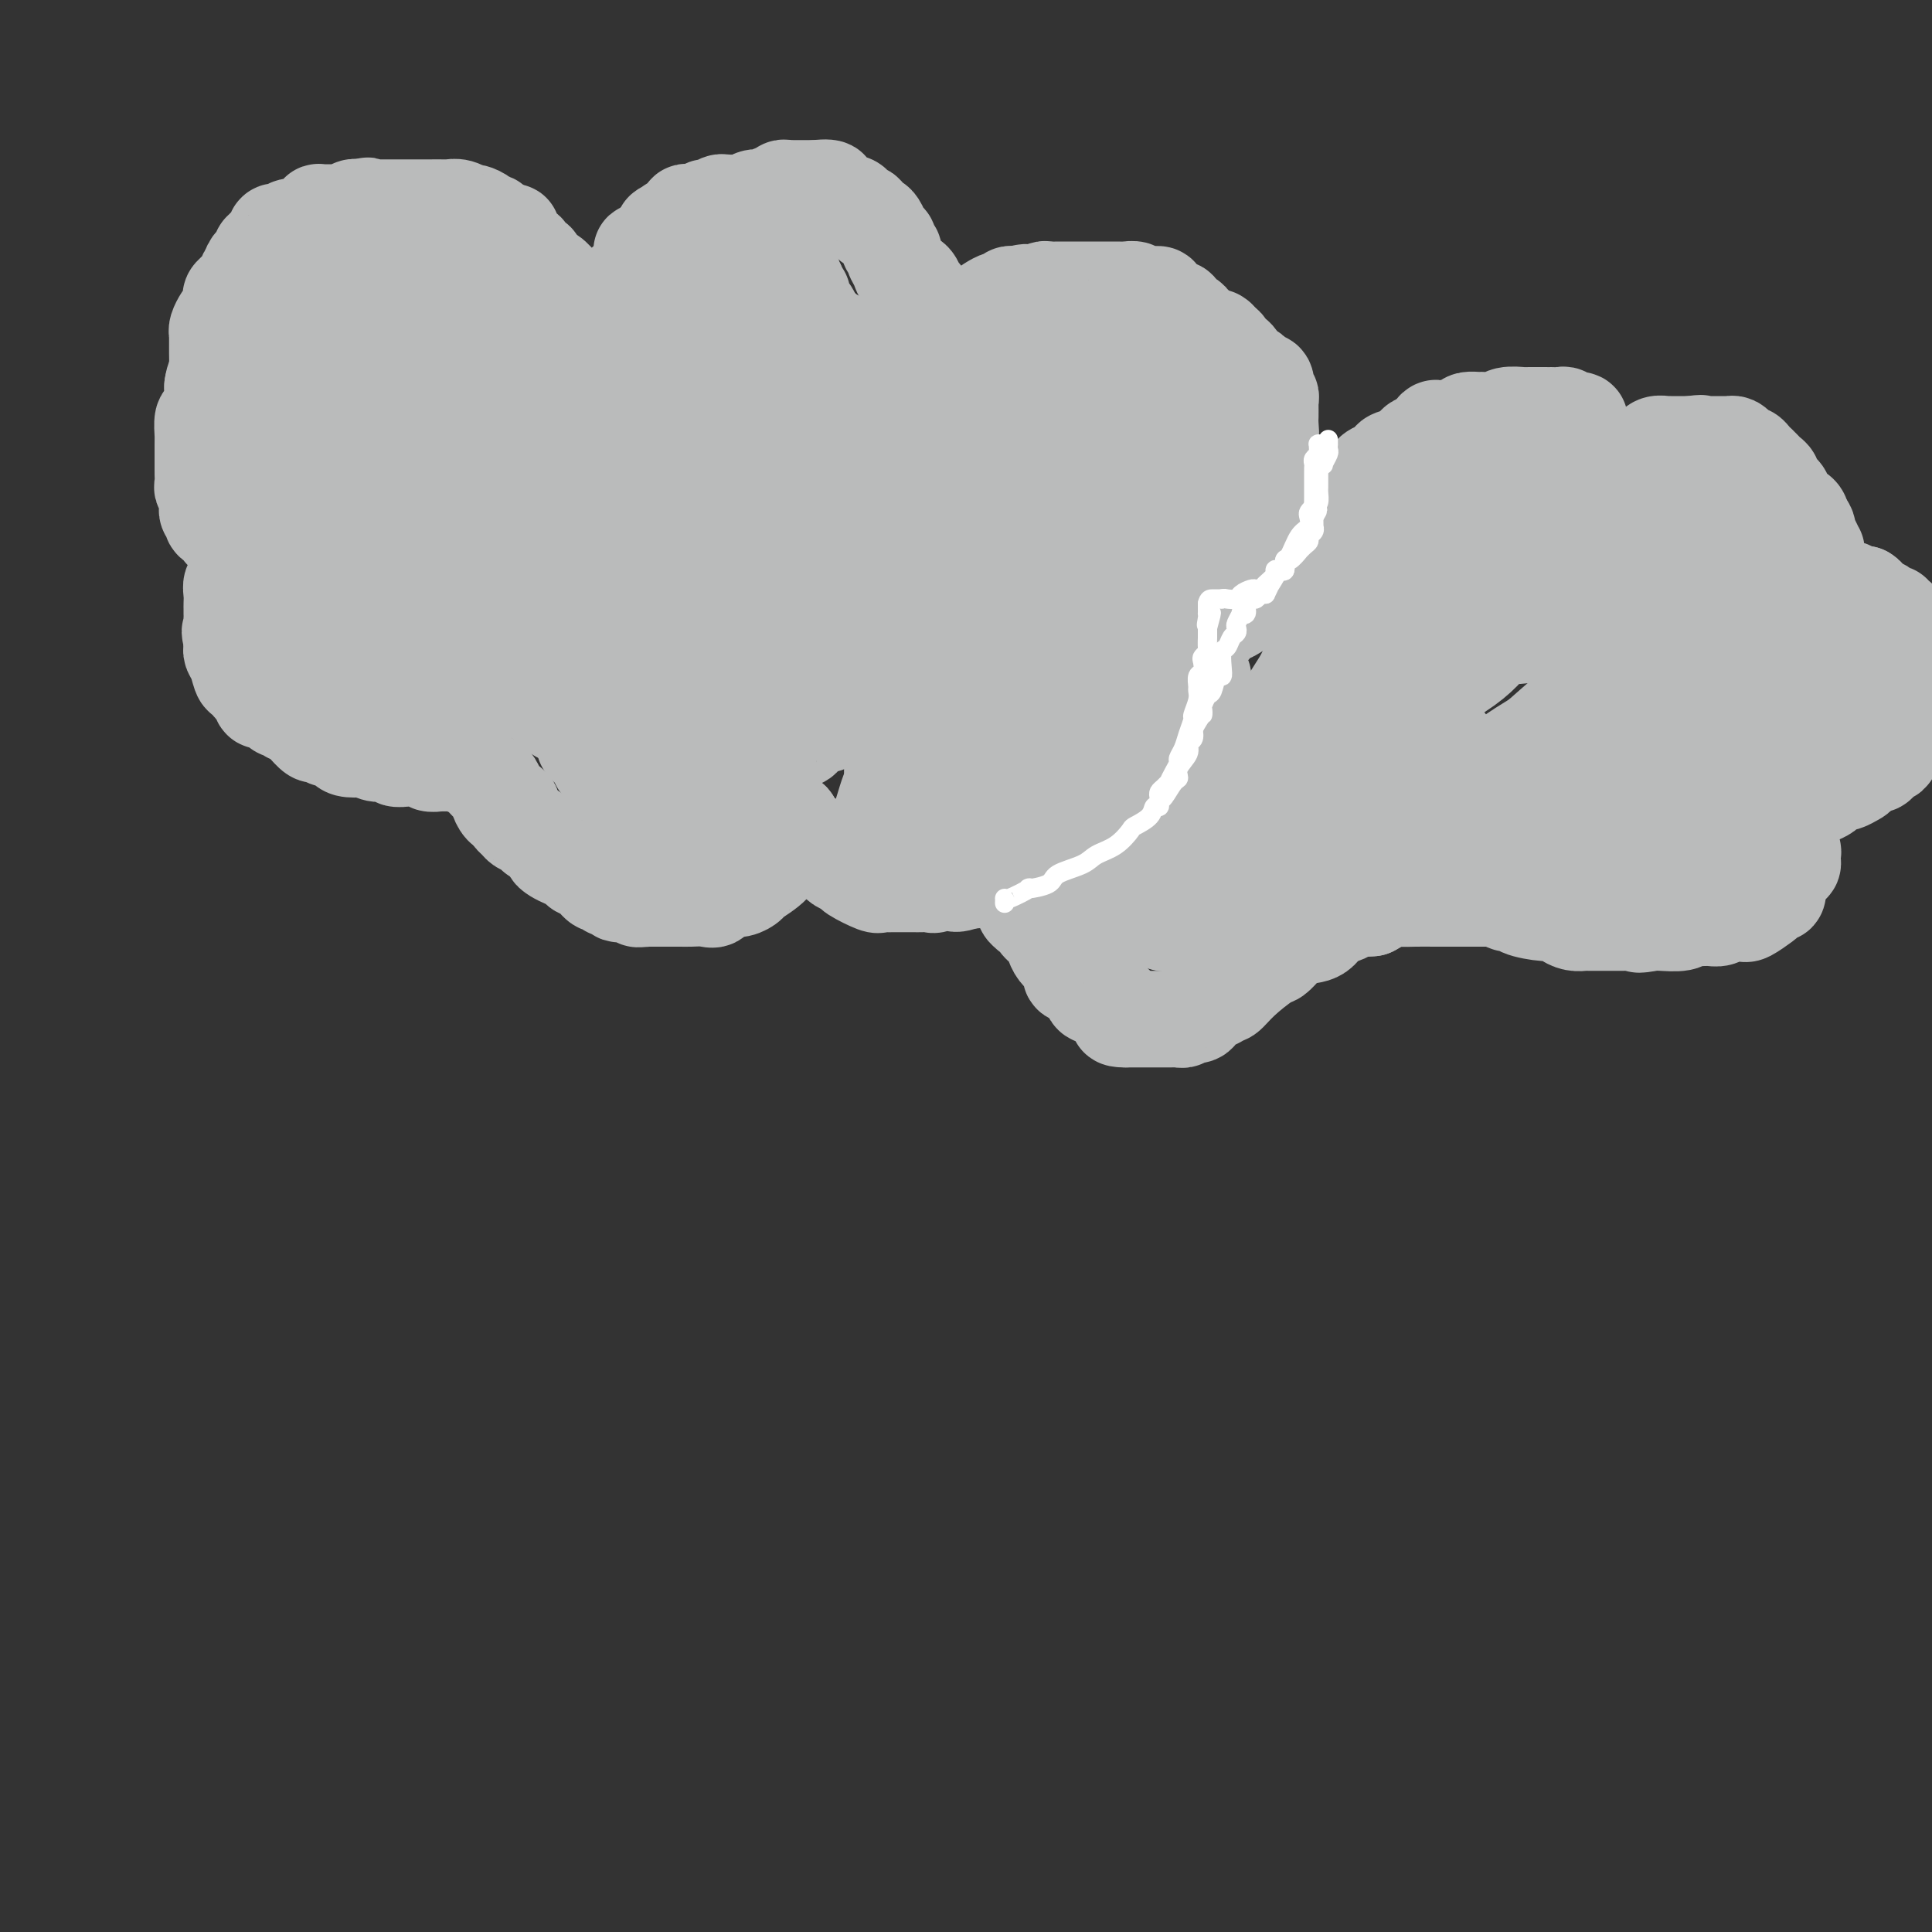 <svg viewBox='0 0 400 400' version='1.1' xmlns='http://www.w3.org/2000/svg' xmlns:xlink='http://www.w3.org/1999/xlink'><rect x="0" y="0" width="400" height="400" fill="#333333" stroke="none"/><g fill='none' stroke='#BABBBB' stroke-width='20' stroke-linecap='round' stroke-linejoin='round'><path d='M47,77c-0.309,-0.012 -0.619,-0.024 -1,0c-0.381,0.024 -0.834,0.084 -1,0c-0.166,-0.084 -0.045,-0.312 0,-1c0.045,-0.688 0.015,-1.837 0,-3c-0.015,-1.163 -0.015,-2.339 0,-3c0.015,-0.661 0.046,-0.806 0,-1c-0.046,-0.194 -0.170,-0.437 0,-1c0.170,-0.563 0.632,-1.445 1,-2c0.368,-0.555 0.641,-0.781 1,-1c0.359,-0.219 0.803,-0.429 1,-1c0.197,-0.571 0.147,-1.501 0,-2c-0.147,-0.499 -0.390,-0.567 0,-1c0.390,-0.433 1.413,-1.232 2,-2c0.587,-0.768 0.739,-1.505 1,-2c0.261,-0.495 0.630,-0.747 1,-1'/><path d='M52,56c1.039,-2.365 0.138,-1.279 0,-1c-0.138,0.279 0.488,-0.250 1,-1c0.512,-0.750 0.912,-1.721 1,-2c0.088,-0.279 -0.134,0.133 0,0c0.134,-0.133 0.623,-0.810 1,-1c0.377,-0.190 0.640,0.107 1,0c0.360,-0.107 0.817,-0.617 1,-1c0.183,-0.383 0.092,-0.637 0,-1c-0.092,-0.363 -0.184,-0.833 0,-1c0.184,-0.167 0.646,-0.031 1,0c0.354,0.031 0.601,-0.043 1,0c0.399,0.043 0.951,0.205 1,0c0.049,-0.205 -0.405,-0.776 0,-1c0.405,-0.224 1.668,-0.102 2,0c0.332,0.102 -0.266,0.185 0,0c0.266,-0.185 1.398,-0.638 2,-1c0.602,-0.362 0.676,-0.633 1,-1c0.324,-0.367 0.899,-0.831 1,-1c0.101,-0.169 -0.271,-0.044 0,0c0.271,0.044 1.185,0.008 2,0c0.815,-0.008 1.531,0.012 2,0c0.469,-0.012 0.693,-0.055 1,0c0.307,0.055 0.698,0.207 1,0c0.302,-0.207 0.515,-0.773 1,-1c0.485,-0.227 1.243,-0.113 2,0'/><path d='M75,43c2.419,-0.774 0.467,-0.207 0,0c-0.467,0.207 0.551,0.056 1,0c0.449,-0.056 0.329,-0.015 1,0c0.671,0.015 2.135,0.004 3,0c0.865,-0.004 1.133,-0.001 2,0c0.867,0.001 2.334,0.000 3,0c0.666,-0.000 0.531,0.000 1,0c0.469,-0.000 1.543,-0.001 2,0c0.457,0.001 0.297,0.004 1,0c0.703,-0.004 2.267,-0.016 3,0c0.733,0.016 0.634,0.060 1,0c0.366,-0.060 1.197,-0.222 2,0c0.803,0.222 1.578,0.829 2,1c0.422,0.171 0.490,-0.094 1,0c0.510,0.094 1.461,0.546 2,1c0.539,0.454 0.665,0.910 1,1c0.335,0.090 0.877,-0.186 1,0c0.123,0.186 -0.173,0.833 0,1c0.173,0.167 0.816,-0.147 1,0c0.184,0.147 -0.090,0.756 0,1c0.090,0.244 0.545,0.122 1,0'/><path d='M104,48c1.838,0.741 1.933,0.093 2,0c0.067,-0.093 0.107,0.371 0,1c-0.107,0.629 -0.361,1.425 0,2c0.361,0.575 1.336,0.929 2,1c0.664,0.071 1.016,-0.139 1,0c-0.016,0.139 -0.399,0.629 0,1c0.399,0.371 1.579,0.625 2,1c0.421,0.375 0.084,0.872 0,1c-0.084,0.128 0.084,-0.111 0,0c-0.084,0.111 -0.422,0.572 0,1c0.422,0.428 1.604,0.821 2,1c0.396,0.179 0.005,0.143 0,0c-0.005,-0.143 0.376,-0.392 1,0c0.624,0.392 1.490,1.425 2,2c0.510,0.575 0.662,0.692 1,1c0.338,0.308 0.860,0.807 1,1c0.140,0.193 -0.103,0.079 0,0c0.103,-0.079 0.552,-0.123 1,0c0.448,0.123 0.893,0.411 1,1c0.107,0.589 -0.126,1.477 0,2c0.126,0.523 0.611,0.679 1,1c0.389,0.321 0.683,0.806 1,1c0.317,0.194 0.659,0.097 1,0'/><path d='M123,66c3.133,2.801 1.467,0.804 1,0c-0.467,-0.804 0.265,-0.413 1,-1c0.735,-0.587 1.472,-2.150 2,-3c0.528,-0.850 0.849,-0.988 1,-1c0.151,-0.012 0.134,0.100 0,0c-0.134,-0.100 -0.386,-0.412 0,-1c0.386,-0.588 1.410,-1.453 2,-2c0.590,-0.547 0.747,-0.778 1,-1c0.253,-0.222 0.602,-0.437 1,-1c0.398,-0.563 0.845,-1.474 1,-2c0.155,-0.526 0.020,-0.669 0,-1c-0.020,-0.331 0.077,-0.852 0,-1c-0.077,-0.148 -0.328,0.075 0,0c0.328,-0.075 1.237,-0.450 2,-1c0.763,-0.550 1.382,-1.275 2,-2'/><path d='M137,49c2.017,-2.747 0.059,-1.114 0,-1c-0.059,0.114 1.780,-1.290 3,-2c1.220,-0.710 1.819,-0.725 2,-1c0.181,-0.275 -0.057,-0.810 0,-1c0.057,-0.190 0.410,-0.036 1,0c0.590,0.036 1.419,-0.047 2,0c0.581,0.047 0.916,0.223 1,0c0.084,-0.223 -0.081,-0.845 0,-1c0.081,-0.155 0.410,0.155 1,0c0.590,-0.155 1.442,-0.777 2,-1c0.558,-0.223 0.822,-0.046 1,0c0.178,0.046 0.271,-0.039 1,0c0.729,0.039 2.093,0.203 3,0c0.907,-0.203 1.356,-0.771 2,-1c0.644,-0.229 1.482,-0.118 2,0c0.518,0.118 0.716,0.242 1,0c0.284,-0.242 0.654,-0.849 1,-1c0.346,-0.151 0.666,0.156 1,0c0.334,-0.156 0.681,-0.774 1,-1c0.319,-0.226 0.610,-0.061 1,0c0.390,0.061 0.878,0.016 1,0c0.122,-0.016 -0.122,-0.004 0,0c0.122,0.004 0.610,0.001 1,0c0.390,-0.001 0.682,-0.000 1,0c0.318,0.000 0.663,0.000 1,0c0.337,-0.000 0.668,-0.000 1,0c0.332,0.000 0.666,0.000 1,0'/><path d='M169,39c4.565,-0.530 2.479,0.647 2,1c-0.479,0.353 0.649,-0.116 1,0c0.351,0.116 -0.073,0.818 0,1c0.073,0.182 0.645,-0.157 1,0c0.355,0.157 0.494,0.811 1,1c0.506,0.189 1.378,-0.085 2,0c0.622,0.085 0.993,0.530 1,1c0.007,0.470 -0.349,0.965 0,1c0.349,0.035 1.403,-0.390 2,0c0.597,0.390 0.739,1.596 1,2c0.261,0.404 0.643,0.006 1,0c0.357,-0.006 0.688,0.380 1,1c0.312,0.620 0.605,1.475 1,2c0.395,0.525 0.894,0.721 1,1c0.106,0.279 -0.180,0.642 0,1c0.180,0.358 0.825,0.711 1,1c0.175,0.289 -0.122,0.515 0,1c0.122,0.485 0.662,1.228 1,2c0.338,0.772 0.473,1.571 1,2c0.527,0.429 1.447,0.487 2,1c0.553,0.513 0.740,1.483 1,2c0.260,0.517 0.595,0.583 1,1c0.405,0.417 0.882,1.184 1,2c0.118,0.816 -0.122,1.681 0,2c0.122,0.319 0.606,0.091 1,0c0.394,-0.091 0.697,-0.046 1,0'/><path d='M194,65c1.942,2.641 1.298,1.245 1,1c-0.298,-0.245 -0.249,0.663 0,1c0.249,0.337 0.697,0.104 1,0c0.303,-0.104 0.461,-0.080 1,0c0.539,0.080 1.458,0.215 2,0c0.542,-0.215 0.705,-0.779 1,-1c0.295,-0.221 0.722,-0.101 1,0c0.278,0.101 0.407,0.181 1,0c0.593,-0.181 1.650,-0.622 2,-1c0.350,-0.378 -0.008,-0.694 0,-1c0.008,-0.306 0.383,-0.604 1,-1c0.617,-0.396 1.475,-0.891 2,-1c0.525,-0.109 0.718,0.167 1,0c0.282,-0.167 0.653,-0.776 1,-1c0.347,-0.224 0.671,-0.064 1,0c0.329,0.064 0.665,0.032 1,0'/><path d='M211,61c2.020,-0.929 1.070,-0.253 1,0c-0.070,0.253 0.740,0.082 1,0c0.260,-0.082 -0.030,-0.074 0,0c0.030,0.074 0.379,0.216 1,0c0.621,-0.216 1.512,-0.790 2,-1c0.488,-0.210 0.572,-0.056 1,0c0.428,0.056 1.200,0.015 2,0c0.800,-0.015 1.628,-0.004 2,0c0.372,0.004 0.289,0.001 1,0c0.711,-0.001 2.218,-0.000 3,0c0.782,0.000 0.839,0.000 1,0c0.161,-0.000 0.425,-0.000 1,0c0.575,0.000 1.462,0.000 2,0c0.538,-0.000 0.726,-0.001 1,0c0.274,0.001 0.633,0.004 1,0c0.367,-0.004 0.742,-0.015 1,0c0.258,0.015 0.400,0.057 1,0c0.600,-0.057 1.657,-0.212 2,0c0.343,0.212 -0.029,0.792 0,1c0.029,0.208 0.459,0.044 1,0c0.541,-0.044 1.191,0.031 2,0c0.809,-0.031 1.775,-0.168 2,0c0.225,0.168 -0.291,0.641 0,1c0.291,0.359 1.387,0.603 2,1c0.613,0.397 0.742,0.946 1,1c0.258,0.054 0.647,-0.386 1,0c0.353,0.386 0.672,1.598 1,2c0.328,0.402 0.665,-0.007 1,0c0.335,0.007 0.667,0.431 1,1c0.333,0.569 0.666,1.285 1,2'/><path d='M248,69c2.431,1.631 2.010,1.210 2,1c-0.010,-0.210 0.393,-0.209 1,0c0.607,0.209 1.418,0.627 2,1c0.582,0.373 0.933,0.700 1,1c0.067,0.300 -0.151,0.573 0,1c0.151,0.427 0.670,1.007 1,1c0.330,-0.007 0.471,-0.601 1,0c0.529,0.601 1.447,2.396 2,3c0.553,0.604 0.740,0.016 1,0c0.260,-0.016 0.592,0.538 1,1c0.408,0.462 0.893,0.832 1,1c0.107,0.168 -0.164,0.135 0,0c0.164,-0.135 0.762,-0.373 1,0c0.238,0.373 0.116,1.357 0,2c-0.116,0.643 -0.227,0.946 0,1c0.227,0.054 0.793,-0.141 1,0c0.207,0.141 0.055,0.617 0,1c-0.055,0.383 -0.014,0.674 0,1c0.014,0.326 -0.000,0.687 0,1c0.000,0.313 0.015,0.578 0,1c-0.015,0.422 -0.060,1.002 0,2c0.060,0.998 0.223,2.414 0,3c-0.223,0.586 -0.833,0.343 -1,1c-0.167,0.657 0.109,2.215 0,3c-0.109,0.785 -0.603,0.796 -1,1c-0.397,0.204 -0.699,0.602 -1,1'/><path d='M260,97c-0.435,1.304 -0.024,1.563 0,2c0.024,0.437 -0.341,1.052 -1,2c-0.659,0.948 -1.611,2.230 -2,3c-0.389,0.770 -0.213,1.029 0,1c0.213,-0.029 0.463,-0.345 0,0c-0.463,0.345 -1.640,1.349 -2,2c-0.360,0.651 0.096,0.947 0,1c-0.096,0.053 -0.746,-0.137 -1,0c-0.254,0.137 -0.113,0.601 0,1c0.113,0.399 0.200,0.732 0,1c-0.200,0.268 -0.685,0.470 -1,1c-0.315,0.530 -0.461,1.387 -1,2c-0.539,0.613 -1.471,0.983 -2,1c-0.529,0.017 -0.653,-0.317 -1,0c-0.347,0.317 -0.916,1.285 -2,2c-1.084,0.715 -2.684,1.175 -4,2c-1.316,0.825 -2.347,2.014 -3,3c-0.653,0.986 -0.929,1.770 -2,2c-1.071,0.230 -2.936,-0.093 -4,0c-1.064,0.093 -1.325,0.602 -2,1c-0.675,0.398 -1.764,0.685 -2,1c-0.236,0.315 0.382,0.657 1,1'/><path d='M231,126c-2.904,2.234 0.335,1.320 2,1c1.665,-0.320 1.756,-0.045 2,0c0.244,0.045 0.643,-0.142 1,0c0.357,0.142 0.673,0.611 1,1c0.327,0.389 0.664,0.699 1,1c0.336,0.301 0.672,0.595 1,1c0.328,0.405 0.649,0.922 1,1c0.351,0.078 0.733,-0.281 1,0c0.267,0.281 0.419,1.203 1,2c0.581,0.797 1.591,1.469 2,2c0.409,0.531 0.218,0.920 0,1c-0.218,0.080 -0.461,-0.150 0,0c0.461,0.150 1.626,0.679 2,1c0.374,0.321 -0.043,0.433 0,1c0.043,0.567 0.548,1.590 1,2c0.452,0.410 0.853,0.209 1,0c0.147,-0.209 0.039,-0.425 0,0c-0.039,0.425 -0.011,1.493 0,2c0.011,0.507 0.003,0.455 0,1c-0.003,0.545 -0.001,1.687 0,2c0.001,0.313 0.000,-0.205 0,0c-0.000,0.205 -0.000,1.132 0,2c0.000,0.868 0.000,1.677 0,2c-0.000,0.323 -0.000,0.162 0,0'/><path d='M248,149c0.377,2.200 0.321,1.699 0,2c-0.321,0.301 -0.907,1.403 -1,2c-0.093,0.597 0.307,0.690 0,1c-0.307,0.310 -1.321,0.839 -2,1c-0.679,0.161 -1.022,-0.046 -1,0c0.022,0.046 0.408,0.344 0,1c-0.408,0.656 -1.610,1.668 -2,2c-0.390,0.332 0.033,-0.017 0,0c-0.033,0.017 -0.523,0.400 -1,1c-0.477,0.600 -0.940,1.418 -1,2c-0.060,0.582 0.283,0.929 0,1c-0.283,0.071 -1.192,-0.133 -2,0c-0.808,0.133 -1.514,0.603 -2,1c-0.486,0.397 -0.752,0.721 -1,1c-0.248,0.279 -0.478,0.513 -1,1c-0.522,0.487 -1.335,1.228 -2,2c-0.665,0.772 -1.184,1.574 -2,2c-0.816,0.426 -1.931,0.477 -3,1c-1.069,0.523 -2.092,1.520 -3,2c-0.908,0.480 -1.701,0.445 -2,1c-0.299,0.555 -0.104,1.702 -1,2c-0.896,0.298 -2.882,-0.252 -4,0c-1.118,0.252 -1.369,1.308 -2,2c-0.631,0.692 -1.643,1.021 -2,1c-0.357,-0.021 -0.060,-0.390 -1,0c-0.940,0.390 -3.116,1.541 -4,2c-0.884,0.459 -0.474,0.226 -1,0c-0.526,-0.226 -1.988,-0.445 -3,0c-1.012,0.445 -1.575,1.556 -2,2c-0.425,0.444 -0.713,0.222 -1,0'/><path d='M201,182c-4.932,1.950 -2.763,0.326 -3,0c-0.237,-0.326 -2.879,0.645 -4,1c-1.121,0.355 -0.720,0.095 -1,0c-0.280,-0.095 -1.240,-0.026 -2,0c-0.760,0.026 -1.320,0.007 -2,0c-0.680,-0.007 -1.478,-0.002 -2,0c-0.522,0.002 -0.767,0.002 -1,0c-0.233,-0.002 -0.455,-0.007 -1,0c-0.545,0.007 -1.412,0.027 -2,0c-0.588,-0.027 -0.896,-0.101 -1,0c-0.104,0.101 -0.002,0.378 -1,0c-0.998,-0.378 -3.094,-1.410 -4,-2c-0.906,-0.590 -0.620,-0.736 -1,-1c-0.380,-0.264 -1.424,-0.644 -2,-1c-0.576,-0.356 -0.683,-0.687 -1,-1c-0.317,-0.313 -0.845,-0.610 -1,-1c-0.155,-0.390 0.061,-0.875 0,-1c-0.061,-0.125 -0.400,0.110 -1,0c-0.600,-0.110 -1.460,-0.566 -2,-1c-0.540,-0.434 -0.761,-0.848 -1,-1c-0.239,-0.152 -0.497,-0.044 -1,0c-0.503,0.044 -1.252,0.022 -2,0'/><path d='M165,174c-2.967,-1.267 -1.386,0.067 -1,0c0.386,-0.067 -0.425,-1.534 -1,-2c-0.575,-0.466 -0.914,0.068 -1,0c-0.086,-0.068 0.080,-0.740 0,-1c-0.080,-0.260 -0.406,-0.108 0,0c0.406,0.108 1.545,0.174 2,0c0.455,-0.174 0.228,-0.587 0,-1'/><path d='M164,170c-0.147,-0.406 -0.015,0.579 0,1c0.015,0.421 -0.087,0.277 0,1c0.087,0.723 0.365,2.312 0,3c-0.365,0.688 -1.371,0.475 -2,1c-0.629,0.525 -0.880,1.787 -2,3c-1.120,1.213 -3.107,2.378 -4,3c-0.893,0.622 -0.691,0.700 -1,1c-0.309,0.300 -1.129,0.820 -2,1c-0.871,0.180 -1.794,0.020 -2,0c-0.206,-0.020 0.303,0.100 0,0c-0.303,-0.100 -1.419,-0.419 -2,0c-0.581,0.419 -0.626,1.576 -1,2c-0.374,0.424 -1.076,0.114 -2,0c-0.924,-0.114 -2.068,-0.030 -3,0c-0.932,0.030 -1.650,0.008 -2,0c-0.350,-0.008 -0.331,-0.002 -1,0c-0.669,0.002 -2.026,0.001 -3,0c-0.974,-0.001 -1.564,-0.000 -2,0c-0.436,0.000 -0.718,0.000 -1,0'/><path d='M134,186c-3.191,0.293 -1.668,0.027 -1,0c0.668,-0.027 0.481,0.185 0,0c-0.481,-0.185 -1.256,-0.768 -2,-1c-0.744,-0.232 -1.456,-0.114 -2,0c-0.544,0.114 -0.919,0.222 -1,0c-0.081,-0.222 0.134,-0.776 0,-1c-0.134,-0.224 -0.616,-0.119 -1,0c-0.384,0.119 -0.670,0.253 -1,0c-0.330,-0.253 -0.703,-0.894 -1,-1c-0.297,-0.106 -0.516,0.322 -1,0c-0.484,-0.322 -1.232,-1.396 -2,-2c-0.768,-0.604 -1.555,-0.740 -2,-1c-0.445,-0.260 -0.547,-0.646 -1,-1c-0.453,-0.354 -1.257,-0.677 -2,-1c-0.743,-0.323 -1.424,-0.646 -2,-1c-0.576,-0.354 -1.046,-0.739 -1,-1c0.046,-0.261 0.608,-0.399 0,-1c-0.608,-0.601 -2.386,-1.667 -3,-2c-0.614,-0.333 -0.063,0.065 0,0c0.063,-0.065 -0.361,-0.595 -1,-1c-0.639,-0.405 -1.492,-0.686 -2,-1c-0.508,-0.314 -0.672,-0.662 -1,-1c-0.328,-0.338 -0.819,-0.668 -1,-1c-0.181,-0.332 -0.052,-0.666 0,-1c0.052,-0.334 0.026,-0.667 0,-1'/><path d='M106,167c-1.575,-1.578 -1.014,-0.522 -1,0c0.014,0.522 -0.521,0.508 -1,0c-0.479,-0.508 -0.902,-1.512 -1,-2c-0.098,-0.488 0.128,-0.459 0,-1c-0.128,-0.541 -0.611,-1.652 -1,-2c-0.389,-0.348 -0.682,0.065 -1,0c-0.318,-0.065 -0.659,-0.610 -1,-1c-0.341,-0.390 -0.682,-0.626 -1,-1c-0.318,-0.374 -0.614,-0.885 -1,-1c-0.386,-0.115 -0.864,0.165 -1,0c-0.136,-0.165 0.070,-0.776 0,-1c-0.070,-0.224 -0.414,-0.060 -1,0c-0.586,0.060 -1.413,0.016 -2,0c-0.587,-0.016 -0.936,-0.003 -1,0c-0.064,0.003 0.155,-0.003 0,0c-0.155,0.003 -0.686,0.015 -1,0c-0.314,-0.015 -0.412,-0.057 -1,0c-0.588,0.057 -1.667,0.211 -2,0c-0.333,-0.211 0.081,-0.789 0,-1c-0.081,-0.211 -0.656,-0.056 -1,0c-0.344,0.056 -0.455,0.011 -1,0c-0.545,-0.011 -1.522,0.011 -2,0c-0.478,-0.011 -0.456,-0.056 -1,0c-0.544,0.056 -1.654,0.212 -2,0c-0.346,-0.212 0.073,-0.792 0,-1c-0.073,-0.208 -0.638,-0.046 -1,0c-0.362,0.046 -0.520,-0.026 -1,0c-0.480,0.026 -1.280,0.150 -2,0c-0.720,-0.150 -1.360,-0.575 -2,-1'/><path d='M76,155c-3.594,-0.476 -2.079,-0.165 -2,0c0.079,0.165 -1.278,0.184 -2,0c-0.722,-0.184 -0.808,-0.569 -1,-1c-0.192,-0.431 -0.489,-0.906 -1,-1c-0.511,-0.094 -1.237,0.195 -2,0c-0.763,-0.195 -1.563,-0.874 -2,-1c-0.437,-0.126 -0.512,0.302 -1,0c-0.488,-0.302 -1.387,-1.334 -2,-2c-0.613,-0.666 -0.938,-0.967 -1,-1c-0.062,-0.033 0.138,0.202 0,0c-0.138,-0.202 -0.614,-0.842 -1,-1c-0.386,-0.158 -0.681,0.164 -1,0c-0.319,-0.164 -0.663,-0.815 -1,-1c-0.337,-0.185 -0.669,0.095 -1,0c-0.331,-0.095 -0.662,-0.564 -1,-1c-0.338,-0.436 -0.683,-0.839 -1,-1c-0.317,-0.161 -0.607,-0.080 -1,0c-0.393,0.080 -0.889,0.161 -1,0c-0.111,-0.161 0.163,-0.563 0,-1c-0.163,-0.437 -0.765,-0.910 -1,-1c-0.235,-0.090 -0.105,0.203 0,0c0.105,-0.203 0.183,-0.901 0,-1c-0.183,-0.099 -0.627,0.401 -1,0c-0.373,-0.401 -0.674,-1.704 -1,-2c-0.326,-0.296 -0.676,0.415 -1,0c-0.324,-0.415 -0.623,-1.957 -1,-3c-0.377,-1.043 -0.833,-1.589 -1,-2c-0.167,-0.411 -0.045,-0.688 0,-1c0.045,-0.312 0.013,-0.661 0,-1c-0.013,-0.339 -0.006,-0.670 0,-1'/><path d='M48,132c-0.774,-1.895 -0.207,-1.134 0,-1c0.207,0.134 0.056,-0.360 0,-1c-0.056,-0.640 -0.015,-1.428 0,-2c0.015,-0.572 0.004,-0.930 0,-1c-0.004,-0.070 -0.002,0.146 0,0c0.002,-0.146 0.005,-0.654 0,-1c-0.005,-0.346 -0.016,-0.531 0,-1c0.016,-0.469 0.060,-1.221 0,-2c-0.060,-0.779 -0.222,-1.585 0,-2c0.222,-0.415 0.829,-0.439 1,-1c0.171,-0.561 -0.094,-1.660 0,-2c0.094,-0.340 0.547,0.080 1,0c0.453,-0.080 0.905,-0.661 1,-1c0.095,-0.339 -0.167,-0.438 0,-1c0.167,-0.562 0.762,-1.589 1,-2c0.238,-0.411 0.119,-0.205 0,0'/><path d='M52,114c0.495,-3.229 -0.268,-2.300 -1,-2c-0.732,0.300 -1.434,-0.028 -2,0c-0.566,0.028 -0.997,0.411 -1,0c-0.003,-0.411 0.421,-1.616 0,-2c-0.421,-0.384 -1.686,0.052 -2,0c-0.314,-0.052 0.322,-0.592 0,-1c-0.322,-0.408 -1.603,-0.683 -2,-1c-0.397,-0.317 0.090,-0.677 0,-1c-0.090,-0.323 -0.756,-0.610 -1,-1c-0.244,-0.390 -0.064,-0.883 0,-1c0.064,-0.117 0.013,0.141 0,0c-0.013,-0.141 0.010,-0.681 0,-1c-0.010,-0.319 -0.055,-0.418 0,-1c0.055,-0.582 0.211,-1.647 0,-2c-0.211,-0.353 -0.789,0.007 -1,0c-0.211,-0.007 -0.057,-0.382 0,-1c0.057,-0.618 0.015,-1.479 0,-2c-0.015,-0.521 -0.004,-0.703 0,-1c0.004,-0.297 0.001,-0.710 0,-1c-0.001,-0.290 -0.000,-0.457 0,-1c0.000,-0.543 -0.001,-1.463 0,-2c0.001,-0.537 0.003,-0.691 0,-1c-0.003,-0.309 -0.011,-0.774 0,-1c0.011,-0.226 0.041,-0.212 0,-1c-0.041,-0.788 -0.155,-2.377 0,-3c0.155,-0.623 0.578,-0.280 1,-1c0.422,-0.720 0.845,-2.501 1,-3c0.155,-0.499 0.044,0.286 0,0c-0.044,-0.286 -0.022,-1.643 0,-3'/><path d='M44,80c0.607,-4.036 1.625,-1.625 2,-1c0.375,0.625 0.107,-0.536 0,-1c-0.107,-0.464 -0.054,-0.232 0,0'/><path d='M86,57c-0.303,-0.006 -0.606,-0.012 -1,0c-0.394,0.012 -0.880,0.041 -1,0c-0.120,-0.041 0.126,-0.152 0,0c-0.126,0.152 -0.625,0.566 -1,1c-0.375,0.434 -0.625,0.886 -1,1c-0.375,0.114 -0.875,-0.110 -1,0c-0.125,0.110 0.125,0.554 0,1c-0.125,0.446 -0.625,0.893 -1,1c-0.375,0.107 -0.625,-0.126 -1,0c-0.375,0.126 -0.874,0.610 -1,1c-0.126,0.390 0.122,0.686 0,1c-0.122,0.314 -0.614,0.648 -1,1c-0.386,0.352 -0.668,0.724 -1,1c-0.332,0.276 -0.716,0.458 -1,1c-0.284,0.542 -0.468,1.444 -1,2c-0.532,0.556 -1.413,0.765 -2,1c-0.587,0.235 -0.882,0.496 -1,1c-0.118,0.504 -0.059,1.252 0,2'/><path d='M71,72c-2.649,2.661 -1.771,1.812 -2,2c-0.229,0.188 -1.564,1.412 -2,2c-0.436,0.588 0.027,0.542 0,1c-0.027,0.458 -0.543,1.422 -1,2c-0.457,0.578 -0.855,0.771 -1,1c-0.145,0.229 -0.038,0.496 0,1c0.038,0.504 0.006,1.247 0,2c-0.006,0.753 0.012,1.517 0,2c-0.012,0.483 -0.056,0.686 0,1c0.056,0.314 0.211,0.738 0,1c-0.211,0.262 -0.788,0.361 -1,1c-0.212,0.639 -0.057,1.819 0,3c0.057,1.181 0.018,2.363 0,3c-0.018,0.637 -0.015,0.729 0,1c0.015,0.271 0.043,0.721 0,1c-0.043,0.279 -0.157,0.388 0,1c0.157,0.612 0.585,1.726 1,2c0.415,0.274 0.818,-0.292 1,0c0.182,0.292 0.142,1.441 0,2c-0.142,0.559 -0.388,0.527 0,1c0.388,0.473 1.410,1.451 2,2c0.590,0.549 0.749,0.667 1,1c0.251,0.333 0.596,0.879 1,1c0.404,0.121 0.869,-0.185 1,0c0.131,0.185 -0.072,0.861 0,1c0.072,0.139 0.420,-0.258 1,0c0.580,0.258 1.393,1.172 2,2c0.607,0.828 1.010,1.569 1,2c-0.010,0.431 -0.431,0.552 0,1c0.431,0.448 1.716,1.224 3,2'/><path d='M78,114c2.400,3.035 1.399,2.123 1,2c-0.399,-0.123 -0.194,0.545 0,1c0.194,0.455 0.379,0.698 1,1c0.621,0.302 1.677,0.665 2,1c0.323,0.335 -0.089,0.644 0,1c0.089,0.356 0.677,0.760 1,1c0.323,0.240 0.381,0.315 1,1c0.619,0.685 1.799,1.979 3,3c1.201,1.021 2.424,1.768 3,2c0.576,0.232 0.507,-0.051 1,0c0.493,0.051 1.550,0.436 2,1c0.450,0.564 0.295,1.305 1,2c0.705,0.695 2.272,1.342 3,2c0.728,0.658 0.618,1.327 1,2c0.382,0.673 1.255,1.351 2,2c0.745,0.649 1.361,1.270 2,2c0.639,0.730 1.302,1.570 2,2c0.698,0.430 1.431,0.451 2,1c0.569,0.549 0.974,1.625 2,2c1.026,0.375 2.673,0.047 3,0c0.327,-0.047 -0.666,0.187 0,1c0.666,0.813 2.990,2.207 4,3c1.010,0.793 0.704,0.987 1,1c0.296,0.013 1.193,-0.155 2,0c0.807,0.155 1.523,0.633 2,1c0.477,0.367 0.713,0.623 1,1c0.287,0.377 0.623,0.874 1,1c0.377,0.126 0.794,-0.120 1,0c0.206,0.120 0.202,0.606 1,1c0.798,0.394 2.399,0.697 4,1'/><path d='M128,153c4.004,1.967 2.015,0.383 2,0c-0.015,-0.383 1.943,0.433 3,1c1.057,0.567 1.212,0.884 2,1c0.788,0.116 2.207,0.031 3,0c0.793,-0.031 0.958,-0.008 2,0c1.042,0.008 2.959,0.002 4,0c1.041,-0.002 1.204,-0.001 2,0c0.796,0.001 2.223,-0.000 3,0c0.777,0.000 0.903,0.001 1,0c0.097,-0.001 0.166,-0.003 1,0c0.834,0.003 2.433,0.011 3,0c0.567,-0.011 0.102,-0.039 1,0c0.898,0.039 3.160,0.147 4,0c0.840,-0.147 0.259,-0.550 1,-1c0.741,-0.450 2.805,-0.948 4,-1c1.195,-0.052 1.523,0.341 2,0c0.477,-0.341 1.104,-1.417 2,-2c0.896,-0.583 2.062,-0.674 3,-1c0.938,-0.326 1.648,-0.888 2,-1c0.352,-0.112 0.346,0.227 1,-1c0.654,-1.227 1.967,-4.019 3,-5c1.033,-0.981 1.787,-0.151 3,-1c1.213,-0.849 2.885,-3.376 4,-5c1.115,-1.624 1.673,-2.346 2,-5c0.327,-2.654 0.422,-7.242 1,-9c0.578,-1.758 1.640,-0.688 2,-1c0.360,-0.312 0.020,-2.007 0,-3c-0.020,-0.993 0.280,-1.284 0,-2c-0.280,-0.716 -1.140,-1.858 -2,-3'/><path d='M187,114c-0.409,-1.444 -0.430,-2.554 -1,-4c-0.570,-1.446 -1.689,-3.228 -3,-5c-1.311,-1.772 -2.813,-3.534 -4,-5c-1.187,-1.466 -2.057,-2.636 -4,-5c-1.943,-2.364 -4.958,-5.923 -7,-8c-2.042,-2.077 -3.112,-2.674 -4,-4c-0.888,-1.326 -1.594,-3.383 -2,-4c-0.406,-0.617 -0.513,0.207 -1,0c-0.487,-0.207 -1.356,-1.444 -2,-2c-0.644,-0.556 -1.064,-0.433 -2,-1c-0.936,-0.567 -2.389,-1.826 -3,-2c-0.611,-0.174 -0.379,0.738 -3,0c-2.621,-0.738 -8.096,-3.126 -11,-4c-2.904,-0.874 -3.239,-0.234 -3,0c0.239,0.234 1.051,0.063 -2,0c-3.051,-0.063 -9.964,-0.017 -15,0c-5.036,0.017 -8.194,0.004 -12,0c-3.806,-0.004 -8.258,-0.001 -11,0c-2.742,0.001 -3.774,-0.000 -5,0c-1.226,0.000 -2.648,0.002 -4,0c-1.352,-0.002 -2.635,-0.008 -4,0c-1.365,0.008 -2.814,0.030 -4,0c-1.186,-0.030 -2.111,-0.112 -3,0c-0.889,0.112 -1.744,0.419 -2,0c-0.256,-0.419 0.086,-1.562 0,-2c-0.086,-0.438 -0.600,-0.169 -1,0c-0.400,0.169 -0.685,0.238 -1,0c-0.315,-0.238 -0.662,-0.782 -1,0c-0.338,0.782 -0.669,2.891 -1,5'/><path d='M71,73c-0.448,1.549 0.431,2.922 0,4c-0.431,1.078 -2.172,1.859 -3,3c-0.828,1.141 -0.744,2.640 -1,3c-0.256,0.360 -0.853,-0.419 -1,0c-0.147,0.419 0.157,2.037 0,3c-0.157,0.963 -0.774,1.272 -1,2c-0.226,0.728 -0.061,1.874 0,3c0.061,1.126 0.016,2.230 0,3c-0.016,0.770 -0.004,1.206 0,2c0.004,0.794 0.001,1.945 0,3c-0.001,1.055 -0.000,2.012 0,3c0.000,0.988 -0.000,2.006 0,3c0.000,0.994 0.000,1.963 0,3c-0.000,1.037 -0.001,2.141 0,3c0.001,0.859 0.005,1.474 0,3c-0.005,1.526 -0.018,3.963 0,5c0.018,1.037 0.068,0.673 0,1c-0.068,0.327 -0.254,1.343 0,2c0.254,0.657 0.948,0.955 1,1c0.052,0.045 -0.538,-0.163 0,0c0.538,0.163 2.203,0.695 3,1c0.797,0.305 0.728,0.381 1,1c0.272,0.619 0.887,1.780 1,2c0.113,0.220 -0.276,-0.502 0,0c0.276,0.502 1.218,2.227 2,3c0.782,0.773 1.403,0.593 2,1c0.597,0.407 1.171,1.402 2,2c0.829,0.598 1.915,0.799 3,1'/><path d='M80,134c2.426,1.889 0.991,0.611 1,0c0.009,-0.611 1.460,-0.556 2,0c0.540,0.556 0.167,1.613 1,2c0.833,0.387 2.870,0.104 4,0c1.130,-0.104 1.351,-0.028 2,0c0.649,0.028 1.724,0.007 3,0c1.276,-0.007 2.751,-0.001 4,0c1.249,0.001 2.272,-0.003 3,0c0.728,0.003 1.161,0.013 2,0c0.839,-0.013 2.083,-0.049 4,0c1.917,0.049 4.506,0.183 6,0c1.494,-0.183 1.894,-0.682 3,-1c1.106,-0.318 2.920,-0.454 4,-1c1.080,-0.546 1.428,-1.503 2,-2c0.572,-0.497 1.369,-0.535 2,-1c0.631,-0.465 1.094,-1.356 2,-2c0.906,-0.644 2.253,-1.041 3,-2c0.747,-0.959 0.894,-2.480 1,-4c0.106,-1.520 0.173,-3.040 1,-5c0.827,-1.960 2.416,-4.359 3,-6c0.584,-1.641 0.164,-2.524 0,-3c-0.164,-0.476 -0.070,-0.545 0,-1c0.070,-0.455 0.117,-1.296 0,-2c-0.117,-0.704 -0.397,-1.270 -1,-2c-0.603,-0.730 -1.527,-1.624 -2,-2c-0.473,-0.376 -0.494,-0.233 -1,-1c-0.506,-0.767 -1.496,-2.443 -3,-4c-1.504,-1.557 -3.520,-2.996 -5,-4c-1.480,-1.004 -2.423,-1.573 -4,-3c-1.577,-1.427 -3.789,-3.714 -6,-6'/><path d='M111,84c-4.390,-3.945 -4.366,-2.809 -6,-3c-1.634,-0.191 -4.928,-1.711 -8,-3c-3.072,-1.289 -5.922,-2.348 -9,-3c-3.078,-0.652 -6.383,-0.898 -8,-1c-1.617,-0.102 -1.547,-0.058 -2,0c-0.453,0.058 -1.428,0.132 -2,0c-0.572,-0.132 -0.741,-0.471 -1,0c-0.259,0.471 -0.607,1.750 -1,3c-0.393,1.250 -0.832,2.470 -1,5c-0.168,2.530 -0.066,6.372 0,9c0.066,2.628 0.095,4.044 0,5c-0.095,0.956 -0.313,1.451 1,4c1.313,2.549 4.156,7.152 6,10c1.844,2.848 2.690,3.940 4,5c1.310,1.060 3.086,2.089 4,3c0.914,0.911 0.968,1.704 1,2c0.032,0.296 0.043,0.094 1,0c0.957,-0.094 2.859,-0.082 5,0c2.141,0.082 4.521,0.232 8,0c3.479,-0.232 8.057,-0.847 12,-2c3.943,-1.153 7.252,-2.844 9,-4c1.748,-1.156 1.935,-1.777 3,-3c1.065,-1.223 3.007,-3.047 4,-4c0.993,-0.953 1.037,-1.034 2,-2c0.963,-0.966 2.847,-2.818 4,-4c1.153,-1.182 1.577,-1.696 2,-2c0.423,-0.304 0.845,-0.399 1,-1c0.155,-0.601 0.041,-1.707 0,-2c-0.041,-0.293 -0.011,0.229 0,0c0.011,-0.229 0.003,-1.208 0,-2c-0.003,-0.792 -0.002,-1.396 0,-2'/><path d='M140,92c0.140,-1.255 -0.011,-0.894 0,-1c0.011,-0.106 0.184,-0.680 0,-1c-0.184,-0.320 -0.725,-0.386 -2,0c-1.275,0.386 -3.283,1.226 -5,3c-1.717,1.774 -3.141,4.484 -4,8c-0.859,3.516 -1.152,7.839 -2,13c-0.848,5.161 -2.251,11.159 -3,16c-0.749,4.841 -0.843,8.526 0,11c0.843,2.474 2.623,3.737 4,5c1.377,1.263 2.352,2.527 4,3c1.648,0.473 3.969,0.156 6,0c2.031,-0.156 3.774,-0.151 6,0c2.226,0.151 4.937,0.446 7,0c2.063,-0.446 3.479,-1.635 4,-2c0.521,-0.365 0.147,0.093 0,0c-0.147,-0.093 -0.068,-0.738 0,-1c0.068,-0.262 0.123,-0.143 0,-1c-0.123,-0.857 -0.425,-2.692 0,-4c0.425,-1.308 1.576,-2.089 2,-3c0.424,-0.911 0.122,-1.952 0,-3c-0.122,-1.048 -0.064,-2.102 0,-3c0.064,-0.898 0.133,-1.638 0,-3c-0.133,-1.362 -0.469,-3.346 -1,-5c-0.531,-1.654 -1.256,-2.980 -2,-4c-0.744,-1.020 -1.508,-1.736 -2,-2c-0.492,-0.264 -0.712,-0.075 -1,0c-0.288,0.075 -0.644,0.038 -1,0'/><path d='M150,118c-1.373,-1.370 -1.307,0.704 0,4c1.307,3.296 3.853,7.815 6,11c2.147,3.185 3.893,5.038 6,7c2.107,1.962 4.575,4.034 6,5c1.425,0.966 1.809,0.827 5,0c3.191,-0.827 9.191,-2.343 15,-5c5.809,-2.657 11.427,-6.455 16,-10c4.573,-3.545 8.102,-6.838 11,-10c2.898,-3.162 5.165,-6.192 7,-9c1.835,-2.808 3.239,-5.393 4,-7c0.761,-1.607 0.881,-2.234 1,-3c0.119,-0.766 0.239,-1.670 0,-2c-0.239,-0.330 -0.837,-0.086 -1,0c-0.163,0.086 0.110,0.012 0,0c-0.110,-0.012 -0.603,0.037 -1,0c-0.397,-0.037 -0.698,-0.159 -1,0c-0.302,0.159 -0.605,0.598 -1,1c-0.395,0.402 -0.883,0.767 -1,0c-0.117,-0.767 0.137,-2.667 0,-4c-0.137,-1.333 -0.666,-2.100 0,-4c0.666,-1.900 2.525,-4.935 4,-7c1.475,-2.065 2.564,-3.162 4,-4c1.436,-0.838 3.218,-1.419 5,-2'/><path d='M235,79c3.039,-2.599 4.137,-2.595 5,-3c0.863,-0.405 1.493,-1.219 2,-2c0.507,-0.781 0.893,-1.529 2,-2c1.107,-0.471 2.937,-0.664 4,-1c1.063,-0.336 1.359,-0.814 2,-1c0.641,-0.186 1.628,-0.078 2,0c0.372,0.078 0.129,0.128 0,0c-0.129,-0.128 -0.145,-0.433 -1,0c-0.855,0.433 -2.551,1.603 -4,2c-1.449,0.397 -2.652,0.019 -4,0c-1.348,-0.019 -2.842,0.321 -5,1c-2.158,0.679 -4.981,1.698 -6,2c-1.019,0.302 -0.233,-0.112 -1,0c-0.767,0.112 -3.088,0.751 -4,1c-0.912,0.249 -0.417,0.109 -1,0c-0.583,-0.109 -2.245,-0.187 -4,0c-1.755,0.187 -3.603,0.639 -5,1c-1.397,0.361 -2.343,0.633 -3,1c-0.657,0.367 -1.027,0.830 -2,1c-0.973,0.170 -2.551,0.045 -4,0c-1.449,-0.045 -2.770,-0.012 -4,0c-1.230,0.012 -2.370,0.003 -3,0c-0.630,-0.003 -0.752,-0.001 -1,0c-0.248,0.001 -0.624,0.000 -1,0'/><path d='M199,79c-8.798,1.392 -4.293,0.373 -3,0c1.293,-0.373 -0.625,-0.100 -2,0c-1.375,0.100 -2.205,0.027 -3,0c-0.795,-0.027 -1.554,-0.006 -2,0c-0.446,0.006 -0.580,-0.002 -1,0c-0.420,0.002 -1.125,0.012 -2,0c-0.875,-0.012 -1.921,-0.048 -3,0c-1.079,0.048 -2.192,0.180 -3,0c-0.808,-0.180 -1.311,-0.673 -2,-1c-0.689,-0.327 -1.565,-0.488 -2,-1c-0.435,-0.512 -0.430,-1.373 -1,-2c-0.570,-0.627 -1.715,-1.018 -2,-2c-0.285,-0.982 0.291,-2.553 0,-3c-0.291,-0.447 -1.450,0.231 -2,0c-0.550,-0.231 -0.490,-1.373 -1,-2c-0.510,-0.627 -1.591,-0.741 -2,-1c-0.409,-0.259 -0.148,-0.664 0,-1c0.148,-0.336 0.183,-0.602 0,-1c-0.183,-0.398 -0.584,-0.929 -1,-1c-0.416,-0.071 -0.847,0.318 -1,0c-0.153,-0.318 -0.027,-1.342 0,-2c0.027,-0.658 -0.044,-0.950 0,-1c0.044,-0.050 0.204,0.140 0,0c-0.204,-0.140 -0.773,-0.612 -1,-1c-0.227,-0.388 -0.114,-0.694 0,-1'/><path d='M165,59c-1.917,-2.740 -1.209,-0.591 -1,0c0.209,0.591 -0.080,-0.378 0,-1c0.080,-0.622 0.530,-0.899 0,-1c-0.530,-0.101 -2.040,-0.027 -3,0c-0.960,0.027 -1.369,0.007 -2,0c-0.631,-0.007 -1.484,-0.002 -2,0c-0.516,0.002 -0.696,0.001 -1,0c-0.304,-0.001 -0.731,-0.001 -1,0c-0.269,0.001 -0.381,0.004 -1,0c-0.619,-0.004 -1.746,-0.016 -3,0c-1.254,0.016 -2.637,0.060 -3,0c-0.363,-0.060 0.293,-0.223 0,0c-0.293,0.223 -1.534,0.831 -2,1c-0.466,0.169 -0.155,-0.102 0,0c0.155,0.102 0.155,0.579 0,1c-0.155,0.421 -0.463,0.788 -1,1c-0.537,0.212 -1.302,0.268 -2,1c-0.698,0.732 -1.328,2.140 -2,3c-0.672,0.860 -1.385,1.171 -2,2c-0.615,0.829 -1.133,2.177 -2,3c-0.867,0.823 -2.083,1.120 -3,2c-0.917,0.880 -1.536,2.344 -2,3c-0.464,0.656 -0.774,0.505 -1,1c-0.226,0.495 -0.370,1.638 -1,2c-0.630,0.362 -1.747,-0.056 -2,0c-0.253,0.056 0.356,0.588 0,1c-0.356,0.412 -1.678,0.706 -3,1'/><path d='M125,79c-3.615,3.294 -1.151,0.529 -1,0c0.151,-0.529 -2.010,1.179 -3,2c-0.990,0.821 -0.807,0.756 -2,1c-1.193,0.244 -3.762,0.797 -6,1c-2.238,0.203 -4.147,0.054 -6,0c-1.853,-0.054 -3.651,-0.015 -5,0c-1.349,0.015 -2.249,0.005 -3,0c-0.751,-0.005 -1.352,-0.005 -2,0c-0.648,0.005 -1.344,0.015 -2,0c-0.656,-0.015 -1.271,-0.057 -2,0c-0.729,0.057 -1.571,0.211 -2,0c-0.429,-0.211 -0.446,-0.787 -1,-1c-0.554,-0.213 -1.644,-0.063 -2,0c-0.356,0.063 0.022,0.041 0,-1c-0.022,-1.041 -0.444,-3.099 -1,-4c-0.556,-0.901 -1.247,-0.646 -2,-1c-0.753,-0.354 -1.568,-1.318 -2,-2c-0.432,-0.682 -0.483,-1.081 -1,-2c-0.517,-0.919 -1.502,-2.358 -2,-3c-0.498,-0.642 -0.509,-0.487 -1,-1c-0.491,-0.513 -1.463,-1.695 -2,-2c-0.537,-0.305 -0.641,0.268 -1,0c-0.359,-0.268 -0.975,-1.378 -1,-2c-0.025,-0.622 0.540,-0.755 0,-1c-0.540,-0.245 -2.186,-0.602 -3,-1c-0.814,-0.398 -0.796,-0.838 -1,-1c-0.204,-0.162 -0.630,-0.046 -1,0c-0.370,0.046 -0.685,0.023 -1,0'/><path d='M69,61c-3.513,-3.409 -1.295,-0.933 -1,0c0.295,0.933 -1.334,0.322 -2,0c-0.666,-0.322 -0.368,-0.354 -1,0c-0.632,0.354 -2.194,1.093 -3,2c-0.806,0.907 -0.857,1.982 -1,3c-0.143,1.018 -0.379,1.980 -1,3c-0.621,1.020 -1.626,2.097 -2,3c-0.374,0.903 -0.115,1.630 0,2c0.115,0.370 0.086,0.382 0,1c-0.086,0.618 -0.230,1.841 0,3c0.230,1.159 0.835,2.253 1,3c0.165,0.747 -0.111,1.147 0,2c0.111,0.853 0.609,2.159 1,3c0.391,0.841 0.674,1.219 1,2c0.326,0.781 0.696,1.966 1,3c0.304,1.034 0.543,1.916 1,3c0.457,1.084 1.130,2.370 2,4c0.870,1.630 1.935,3.602 3,5c1.065,1.398 2.130,2.220 3,3c0.870,0.780 1.544,1.519 2,3c0.456,1.481 0.695,3.704 1,5c0.305,1.296 0.677,1.666 1,2c0.323,0.334 0.598,0.632 1,1c0.402,0.368 0.930,0.806 1,1c0.070,0.194 -0.318,0.145 0,1c0.318,0.855 1.342,2.613 2,4c0.658,1.387 0.950,2.403 1,3c0.050,0.597 -0.140,0.776 0,1c0.140,0.224 0.612,0.493 1,1c0.388,0.507 0.694,1.254 1,2'/><path d='M82,130c3.868,8.345 1.537,3.206 1,2c-0.537,-1.206 0.721,1.519 2,3c1.279,1.481 2.578,1.717 3,2c0.422,0.283 -0.033,0.613 0,1c0.033,0.387 0.553,0.831 1,1c0.447,0.169 0.820,0.064 1,0c0.180,-0.064 0.165,-0.087 1,0c0.835,0.087 2.518,0.284 4,0c1.482,-0.284 2.764,-1.048 4,-2c1.236,-0.952 2.428,-2.090 3,-4c0.572,-1.910 0.524,-4.591 1,-6c0.476,-1.409 1.476,-1.548 2,-3c0.524,-1.452 0.573,-4.219 1,-6c0.427,-1.781 1.231,-2.576 2,-4c0.769,-1.424 1.502,-3.477 2,-5c0.498,-1.523 0.760,-2.516 1,-4c0.240,-1.484 0.459,-3.459 1,-6c0.541,-2.541 1.405,-5.649 2,-8c0.595,-2.351 0.921,-3.945 1,-5c0.079,-1.055 -0.088,-1.571 0,-2c0.088,-0.429 0.430,-0.770 0,-1c-0.430,-0.230 -1.631,-0.350 -4,0c-2.369,0.350 -5.907,1.171 -9,2c-3.093,0.829 -5.741,1.665 -9,4c-3.259,2.335 -7.130,6.167 -11,10'/><path d='M82,99c-2.713,2.804 -3.995,4.815 -5,7c-1.005,2.185 -1.732,4.544 -2,6c-0.268,1.456 -0.077,2.010 0,3c0.077,0.990 0.039,2.417 0,3c-0.039,0.583 -0.077,0.323 0,0c0.077,-0.323 0.271,-0.711 1,-2c0.729,-1.289 1.992,-3.481 4,-8c2.008,-4.519 4.759,-11.366 7,-16c2.241,-4.634 3.972,-7.057 5,-9c1.028,-1.943 1.354,-3.408 2,-5c0.646,-1.592 1.613,-3.312 2,-4c0.387,-0.688 0.193,-0.344 0,0'/><path d='M96,74c2.796,-6.756 -0.715,-1.645 -2,0c-1.285,1.645 -0.344,-0.175 0,-1c0.344,-0.825 0.092,-0.655 0,-1c-0.092,-0.345 -0.023,-1.203 0,-2c0.023,-0.797 -0.001,-1.531 0,-2c0.001,-0.469 0.026,-0.671 0,-1c-0.026,-0.329 -0.101,-0.783 0,-1c0.101,-0.217 0.380,-0.195 1,-1c0.620,-0.805 1.582,-2.435 2,-4c0.418,-1.565 0.293,-3.064 1,-4c0.707,-0.936 2.245,-1.308 3,-2c0.755,-0.692 0.727,-1.702 1,-2c0.273,-0.298 0.845,0.117 1,0c0.155,-0.117 -0.109,-0.765 0,-1c0.109,-0.235 0.589,-0.058 1,0c0.411,0.058 0.751,-0.004 1,0c0.249,0.004 0.406,0.073 1,1c0.594,0.927 1.623,2.713 2,5c0.377,2.287 0.101,5.077 0,7c-0.101,1.923 -0.027,2.979 0,5c0.027,2.021 0.008,5.006 0,7c-0.008,1.994 -0.004,2.997 0,4'/><path d='M108,81c0.309,5.078 0.083,3.773 0,4c-0.083,0.227 -0.022,1.985 0,3c0.022,1.015 0.007,1.288 0,2c-0.007,0.712 -0.005,1.863 0,3c0.005,1.137 0.012,2.261 0,3c-0.012,0.739 -0.044,1.094 0,2c0.044,0.906 0.163,2.363 0,3c-0.163,0.637 -0.610,0.453 -1,1c-0.390,0.547 -0.724,1.824 -1,3c-0.276,1.176 -0.493,2.251 -1,3c-0.507,0.749 -1.303,1.172 -2,2c-0.697,0.828 -1.296,2.060 -2,3c-0.704,0.940 -1.514,1.589 -2,2c-0.486,0.411 -0.648,0.585 -1,1c-0.352,0.415 -0.894,1.072 -2,2c-1.106,0.928 -2.777,2.129 -4,3c-1.223,0.871 -1.997,1.414 -3,2c-1.003,0.586 -2.233,1.215 -3,2c-0.767,0.785 -1.069,1.727 -2,2c-0.931,0.273 -2.490,-0.123 -3,0c-0.510,0.123 0.028,0.765 0,1c-0.028,0.235 -0.622,0.063 -1,0c-0.378,-0.063 -0.541,-0.017 -1,0c-0.459,0.017 -1.216,0.005 -2,0c-0.784,-0.005 -1.596,-0.001 -2,0c-0.404,0.001 -0.401,0.000 -1,0c-0.599,-0.000 -1.799,-0.000 -3,0'/><path d='M71,128c-2.020,0.307 -0.571,0.573 -1,0c-0.429,-0.573 -2.736,-1.987 -4,-3c-1.264,-1.013 -1.484,-1.625 -2,-2c-0.516,-0.375 -1.327,-0.514 -2,-1c-0.673,-0.486 -1.207,-1.318 -2,-2c-0.793,-0.682 -1.844,-1.214 -3,-2c-1.156,-0.786 -2.415,-1.827 -3,-3c-0.585,-1.173 -0.496,-2.478 -1,-4c-0.504,-1.522 -1.603,-3.261 -2,-5c-0.397,-1.739 -0.093,-3.479 0,-5c0.093,-1.521 -0.025,-2.824 0,-4c0.025,-1.176 0.195,-2.224 0,-3c-0.195,-0.776 -0.754,-1.279 -1,-2c-0.246,-0.721 -0.179,-1.658 0,-2c0.179,-0.342 0.469,-0.088 1,0c0.531,0.088 1.304,0.009 2,2c0.696,1.991 1.314,6.050 2,10c0.686,3.950 1.438,7.790 2,11c0.562,3.210 0.934,5.788 1,8c0.066,2.212 -0.175,4.057 0,6c0.175,1.943 0.764,3.984 1,5c0.236,1.016 0.118,1.008 0,1'/><path d='M59,133c1.317,6.973 1.611,3.906 2,3c0.389,-0.906 0.873,0.348 1,1c0.127,0.652 -0.102,0.700 0,1c0.102,0.300 0.536,0.850 1,1c0.464,0.150 0.960,-0.100 1,0c0.040,0.100 -0.376,0.549 0,1c0.376,0.451 1.543,0.905 2,1c0.457,0.095 0.205,-0.169 0,0c-0.205,0.169 -0.364,0.772 0,1c0.364,0.228 1.250,0.081 2,0c0.750,-0.081 1.364,-0.095 2,0c0.636,0.095 1.292,0.299 2,0c0.708,-0.299 1.466,-1.100 2,-2c0.534,-0.900 0.842,-1.897 2,-3c1.158,-1.103 3.165,-2.311 4,-4c0.835,-1.689 0.498,-3.859 1,-5c0.502,-1.141 1.843,-1.252 3,-2c1.157,-0.748 2.130,-2.133 3,-4c0.870,-1.867 1.637,-4.217 2,-6c0.363,-1.783 0.322,-3.000 1,-4c0.678,-1.000 2.074,-1.782 3,-3c0.926,-1.218 1.382,-2.870 2,-5c0.618,-2.130 1.398,-4.737 2,-6c0.602,-1.263 1.026,-1.181 2,-2c0.974,-0.819 2.498,-2.539 3,-4c0.502,-1.461 -0.019,-2.663 0,-3c0.019,-0.337 0.577,0.189 1,0c0.423,-0.189 0.712,-1.095 1,-2'/><path d='M104,87c4.746,-8.279 1.609,-2.477 1,0c-0.609,2.477 1.308,1.629 2,2c0.692,0.371 0.158,1.961 1,5c0.842,3.039 3.060,7.528 4,11c0.940,3.472 0.601,5.926 1,9c0.399,3.074 1.536,6.769 2,9c0.464,2.231 0.254,3.000 1,6c0.746,3.000 2.449,8.232 3,10c0.551,1.768 -0.050,0.070 0,1c0.050,0.930 0.749,4.486 1,6c0.251,1.514 0.053,0.987 0,1c-0.053,0.013 0.038,0.567 0,1c-0.038,0.433 -0.207,0.746 0,1c0.207,0.254 0.789,0.448 1,1c0.211,0.552 0.050,1.461 0,2c-0.050,0.539 0.011,0.709 0,1c-0.011,0.291 -0.094,0.705 0,1c0.094,0.295 0.367,0.471 1,1c0.633,0.529 1.627,1.410 2,2c0.373,0.590 0.123,0.888 0,1c-0.123,0.112 -0.121,0.039 0,0c0.121,-0.039 0.361,-0.045 1,0c0.639,0.045 1.677,0.142 2,1c0.323,0.858 -0.068,2.477 0,3c0.068,0.523 0.595,-0.052 1,0c0.405,0.052 0.687,0.729 1,1c0.313,0.271 0.656,0.135 1,0'/><path d='M130,163c1.914,1.647 2.698,1.766 3,2c0.302,0.234 0.123,0.585 1,1c0.877,0.415 2.809,0.896 4,1c1.191,0.104 1.642,-0.169 2,0c0.358,0.169 0.625,0.778 1,1c0.375,0.222 0.859,0.056 1,0c0.141,-0.056 -0.060,-0.001 0,0c0.060,0.001 0.382,-0.051 1,0c0.618,0.051 1.532,0.206 2,0c0.468,-0.206 0.490,-0.774 1,-1c0.510,-0.226 1.510,-0.109 2,-1c0.490,-0.891 0.471,-2.790 1,-4c0.529,-1.210 1.606,-1.730 2,-3c0.394,-1.270 0.106,-3.289 0,-5c-0.106,-1.711 -0.028,-3.112 0,-4c0.028,-0.888 0.008,-1.262 0,-2c-0.008,-0.738 -0.003,-1.839 0,-3c0.003,-1.161 0.006,-2.382 0,-4c-0.006,-1.618 -0.019,-3.634 0,-7c0.019,-3.366 0.072,-8.082 -1,-11c-1.072,-2.918 -3.268,-4.037 -4,-5c-0.732,-0.963 0.000,-1.770 0,-3c-0.000,-1.230 -0.732,-2.884 -1,-4c-0.268,-1.116 -0.072,-1.694 0,-3c0.072,-1.306 0.019,-3.340 0,-5c-0.019,-1.660 -0.005,-2.947 0,-4c0.005,-1.053 0.001,-1.872 0,-3c-0.001,-1.128 -0.001,-2.564 0,-4'/><path d='M145,92c-0.993,-11.159 -0.476,-5.555 0,-5c0.476,0.555 0.912,-3.939 1,-6c0.088,-2.061 -0.173,-1.689 0,-2c0.173,-0.311 0.779,-1.303 1,-2c0.221,-0.697 0.058,-1.097 0,-1c-0.058,0.097 -0.012,0.691 0,2c0.012,1.309 -0.010,3.334 0,7c0.010,3.666 0.050,8.972 0,14c-0.050,5.028 -0.192,9.777 -1,14c-0.808,4.223 -2.281,7.918 -5,14c-2.719,6.082 -6.682,14.549 -8,18c-1.318,3.451 0.010,1.885 0,3c-0.010,1.115 -1.359,4.911 -2,7c-0.641,2.089 -0.575,2.471 -1,3c-0.425,0.529 -1.340,1.205 0,0c1.340,-1.205 4.936,-4.293 7,-8c2.064,-3.707 2.594,-8.035 5,-12c2.406,-3.965 6.686,-7.568 9,-12c2.314,-4.432 2.661,-9.695 4,-14c1.339,-4.305 3.669,-7.653 6,-11'/><path d='M161,101c2.105,-5.372 2.369,-6.301 3,-7c0.631,-0.699 1.630,-1.167 2,-2c0.370,-0.833 0.111,-2.031 0,-3c-0.111,-0.969 -0.074,-1.709 0,-3c0.074,-1.291 0.186,-3.135 1,-2c0.814,1.135 2.332,5.248 3,8c0.668,2.752 0.486,4.144 1,7c0.514,2.856 1.723,7.175 3,12c1.277,4.825 2.621,10.157 3,14c0.379,3.843 -0.207,6.196 0,8c0.207,1.804 1.207,3.060 2,4c0.793,0.940 1.378,1.565 2,2c0.622,0.435 1.280,0.678 2,1c0.720,0.322 1.503,0.721 2,1c0.497,0.279 0.709,0.439 1,1c0.291,0.561 0.660,1.525 1,2c0.340,0.475 0.652,0.462 1,1c0.348,0.538 0.732,1.629 1,2c0.268,0.371 0.418,0.023 1,0c0.582,-0.023 1.595,0.279 3,0c1.405,-0.279 3.203,-1.140 5,-2'/><path d='M198,145c1.893,-1.274 2.126,-3.459 3,-5c0.874,-1.541 2.389,-2.439 3,-4c0.611,-1.561 0.319,-3.784 1,-6c0.681,-2.216 2.336,-4.423 3,-6c0.664,-1.577 0.339,-2.523 1,-4c0.661,-1.477 2.310,-3.486 4,-7c1.690,-3.514 3.422,-8.533 5,-11c1.578,-2.467 3.001,-2.384 4,-4c0.999,-1.616 1.573,-4.933 2,-6c0.427,-1.067 0.708,0.116 1,0c0.292,-0.116 0.595,-1.530 1,-3c0.405,-1.470 0.912,-2.995 0,0c-0.912,2.995 -3.242,10.511 -4,14c-0.758,3.489 0.056,2.952 0,5c-0.056,2.048 -0.982,6.682 -2,10c-1.018,3.318 -2.129,5.319 -4,11c-1.871,5.681 -4.501,15.043 -6,20c-1.499,4.957 -1.866,5.511 -2,7c-0.134,1.489 -0.036,3.915 0,5c0.036,1.085 0.010,0.831 0,1c-0.010,0.169 -0.003,0.763 0,1c0.003,0.237 0.001,0.119 0,0'/><path d='M208,163c-1.797,11.641 2.710,3.743 5,-1c2.290,-4.743 2.363,-6.330 3,-8c0.637,-1.670 1.840,-3.424 3,-6c1.160,-2.576 2.278,-5.974 3,-8c0.722,-2.026 1.047,-2.682 2,-4c0.953,-1.318 2.535,-3.300 3,-5c0.465,-1.700 -0.188,-3.117 0,-4c0.188,-0.883 1.216,-1.232 2,-2c0.784,-0.768 1.323,-1.956 2,-4c0.677,-2.044 1.491,-4.943 2,-7c0.509,-2.057 0.714,-3.272 1,-5c0.286,-1.728 0.655,-3.970 1,-5c0.345,-1.030 0.668,-0.849 1,-1c0.332,-0.151 0.675,-0.633 1,-1c0.325,-0.367 0.633,-0.618 1,-1c0.367,-0.382 0.792,-0.895 1,-1c0.208,-0.105 0.199,0.199 1,-1c0.801,-1.199 2.414,-3.899 3,-5c0.586,-1.101 0.147,-0.601 1,-1c0.853,-0.399 3.000,-1.697 4,-3c1.000,-1.303 0.854,-2.612 1,-3c0.146,-0.388 0.586,0.143 1,0c0.414,-0.143 0.804,-0.962 1,-1c0.196,-0.038 0.199,0.703 0,2c-0.199,1.297 -0.599,3.148 -1,5'/><path d='M250,93c-0.034,1.475 -0.618,2.164 -1,3c-0.382,0.836 -0.560,1.819 -1,3c-0.440,1.181 -1.140,2.560 -2,4c-0.860,1.440 -1.878,2.939 -3,4c-1.122,1.061 -2.347,1.682 -3,3c-0.653,1.318 -0.735,3.334 -1,4c-0.265,0.666 -0.713,-0.018 -1,0c-0.287,0.018 -0.414,0.737 -1,1c-0.586,0.263 -1.633,0.072 -2,0c-0.367,-0.072 -0.055,-0.023 -3,0c-2.945,0.023 -9.146,0.019 -12,0c-2.854,-0.019 -2.361,-0.055 -3,0c-0.639,0.055 -2.412,0.200 -4,0c-1.588,-0.200 -2.993,-0.744 -4,-1c-1.007,-0.256 -1.615,-0.225 -3,-1c-1.385,-0.775 -3.545,-2.358 -5,-3c-1.455,-0.642 -2.203,-0.343 -4,-1c-1.797,-0.657 -4.643,-2.271 -6,-3c-1.357,-0.729 -1.225,-0.574 -2,-1c-0.775,-0.426 -2.455,-1.433 -3,-2c-0.545,-0.567 0.046,-0.694 0,-1c-0.046,-0.306 -0.730,-0.791 -1,-1c-0.270,-0.209 -0.126,-0.140 0,-1c0.126,-0.860 0.236,-2.647 0,-5c-0.236,-2.353 -0.816,-5.270 -1,-7c-0.184,-1.730 0.027,-2.274 0,-3c-0.027,-0.726 -0.294,-1.636 0,-2c0.294,-0.364 1.147,-0.182 2,0'/><path d='M186,83c0.076,-2.959 0.265,-0.358 1,0c0.735,0.358 2.016,-1.529 6,0c3.984,1.529 10.671,6.474 15,9c4.329,2.526 6.299,2.635 8,4c1.701,1.365 3.134,3.988 4,5c0.866,1.012 1.165,0.415 2,1c0.835,0.585 2.206,2.353 3,3c0.794,0.647 1.012,0.173 1,0c-0.012,-0.173 -0.253,-0.046 0,0c0.253,0.046 1.000,0.010 1,0c0.000,-0.010 -0.747,0.004 -1,0c-0.253,-0.004 -0.012,-0.027 0,0c0.012,0.027 -0.204,0.106 0,0c0.204,-0.106 0.827,-0.395 0,-1c-0.827,-0.605 -3.105,-1.525 -5,-2c-1.895,-0.475 -3.407,-0.506 -5,-1c-1.593,-0.494 -3.266,-1.452 -5,-2c-1.734,-0.548 -3.530,-0.687 -5,-1c-1.470,-0.313 -2.616,-0.799 -4,-1c-1.384,-0.201 -3.006,-0.117 -4,0c-0.994,0.117 -1.359,0.269 -2,0c-0.641,-0.269 -1.557,-0.957 -2,-1c-0.443,-0.043 -0.412,0.559 -1,0c-0.588,-0.559 -1.794,-2.280 -3,-4'/><path d='M190,92c-6.142,-2.223 -3.998,-1.281 -4,-2c-0.002,-0.719 -2.152,-3.099 -4,-5c-1.848,-1.901 -3.394,-3.322 -5,-6c-1.606,-2.678 -3.271,-6.611 -5,-9c-1.729,-2.389 -3.521,-3.232 -5,-5c-1.479,-1.768 -2.645,-4.460 -3,-6c-0.355,-1.540 0.101,-1.928 0,-2c-0.101,-0.072 -0.759,0.173 -1,0c-0.241,-0.173 -0.065,-0.765 0,-1c0.065,-0.235 0.017,-0.114 0,2c-0.017,2.114 -0.005,6.220 0,10c0.005,3.780 0.001,7.232 0,12c-0.001,4.768 -0.001,10.852 0,16c0.001,5.148 0.003,9.361 0,13c-0.003,3.639 -0.012,6.705 0,9c0.012,2.295 0.046,3.819 0,5c-0.046,1.181 -0.171,2.017 0,3c0.171,0.983 0.640,2.111 1,3c0.360,0.889 0.612,1.537 1,2c0.388,0.463 0.912,0.740 1,1c0.088,0.260 -0.261,0.503 0,1c0.261,0.497 1.130,1.249 2,2'/><path d='M168,135c1.111,1.394 1.387,0.377 2,0c0.613,-0.377 1.561,-0.116 2,0c0.439,0.116 0.369,0.086 1,0c0.631,-0.086 1.962,-0.228 3,0c1.038,0.228 1.781,0.827 3,1c1.219,0.173 2.913,-0.080 4,0c1.087,0.080 1.567,0.492 2,1c0.433,0.508 0.820,1.112 2,2c1.180,0.888 3.154,2.061 4,3c0.846,0.939 0.563,1.643 1,3c0.437,1.357 1.593,3.367 2,4c0.407,0.633 0.064,-0.110 0,0c-0.064,0.110 0.151,1.072 0,2c-0.151,0.928 -0.666,1.820 -1,2c-0.334,0.180 -0.485,-0.354 -1,0c-0.515,0.354 -1.395,1.596 -2,2c-0.605,0.404 -0.937,-0.031 -1,0c-0.063,0.031 0.142,0.530 0,1c-0.142,0.470 -0.630,0.913 -1,1c-0.370,0.087 -0.623,-0.183 -1,0c-0.377,0.183 -0.880,0.820 -1,1c-0.120,0.180 0.143,-0.096 0,0c-0.143,0.096 -0.692,0.564 -1,1c-0.308,0.436 -0.374,0.839 0,1c0.374,0.161 1.187,0.081 2,0'/><path d='M187,160c-0.708,1.653 1.023,0.284 2,0c0.977,-0.284 1.201,0.516 2,1c0.799,0.484 2.172,0.652 3,1c0.828,0.348 1.111,0.878 2,1c0.889,0.122 2.383,-0.162 3,0c0.617,0.162 0.357,0.771 1,1c0.643,0.229 2.188,0.077 3,0c0.812,-0.077 0.891,-0.078 1,0c0.109,0.078 0.250,0.235 1,0c0.750,-0.235 2.111,-0.864 3,-1c0.889,-0.136 1.306,0.220 2,0c0.694,-0.220 1.664,-1.014 3,-2c1.336,-0.986 3.037,-2.162 4,-3c0.963,-0.838 1.188,-1.337 2,-2c0.812,-0.663 2.211,-1.491 3,-2c0.789,-0.509 0.968,-0.700 1,-1c0.032,-0.300 -0.082,-0.709 0,-1c0.082,-0.291 0.362,-0.463 1,-1c0.638,-0.537 1.635,-1.439 2,-2c0.365,-0.561 0.098,-0.780 0,-1c-0.098,-0.220 -0.026,-0.440 0,-1c0.026,-0.560 0.007,-1.458 0,-2c-0.007,-0.542 -0.002,-0.726 0,-1c0.002,-0.274 0.001,-0.637 0,-1'/><path d='M226,143c0.004,-0.872 0.015,-0.051 0,1c-0.015,1.051 -0.057,2.332 0,4c0.057,1.668 0.211,3.721 0,6c-0.211,2.279 -0.788,4.782 -2,7c-1.212,2.218 -3.060,4.149 -5,6c-1.940,1.851 -3.972,3.620 -6,5c-2.028,1.380 -4.053,2.370 -5,3c-0.947,0.630 -0.816,0.900 -1,1c-0.184,0.100 -0.685,0.031 -1,0c-0.315,-0.031 -0.446,-0.022 -1,0c-0.554,0.022 -1.533,0.059 -2,0c-0.467,-0.059 -0.423,-0.212 -1,0c-0.577,0.212 -1.774,0.789 -3,1c-1.226,0.211 -2.482,0.057 -3,0c-0.518,-0.057 -0.300,-0.015 -1,0c-0.700,0.015 -2.319,0.004 -3,0c-0.681,-0.004 -0.424,-0.000 -1,0c-0.576,0.000 -1.985,-0.003 -3,0c-1.015,0.003 -1.635,0.013 -2,0c-0.365,-0.013 -0.476,-0.048 -1,0c-0.524,0.048 -1.460,0.178 -2,0c-0.540,-0.178 -0.684,-0.663 -1,-1c-0.316,-0.337 -0.805,-0.525 -1,-1c-0.195,-0.475 -0.098,-1.238 0,-2'/><path d='M181,173c-0.476,-1.012 0.334,-1.541 1,-3c0.666,-1.459 1.190,-3.849 2,-6c0.810,-2.151 1.908,-4.064 3,-6c1.092,-1.936 2.179,-3.896 3,-5c0.821,-1.104 1.376,-1.353 2,-2c0.624,-0.647 1.316,-1.694 2,-2c0.684,-0.306 1.360,0.128 2,0c0.640,-0.128 1.244,-0.818 2,-1c0.756,-0.182 1.665,0.143 2,0c0.335,-0.143 0.096,-0.755 0,-1c-0.096,-0.245 -0.048,-0.122 0,0'/><path d='M271,110c0.331,-0.030 0.662,-0.060 1,0c0.338,0.060 0.682,0.209 1,0c0.318,-0.209 0.610,-0.776 1,-1c0.390,-0.224 0.878,-0.107 1,0c0.122,0.107 -0.122,0.202 0,0c0.122,-0.202 0.611,-0.702 1,-1c0.389,-0.298 0.678,-0.394 1,-1c0.322,-0.606 0.678,-1.721 1,-2c0.322,-0.279 0.611,0.280 1,0c0.389,-0.280 0.878,-1.397 1,-2c0.122,-0.603 -0.123,-0.690 0,-1c0.123,-0.310 0.613,-0.842 1,-1c0.387,-0.158 0.672,0.060 1,0c0.328,-0.060 0.698,-0.397 1,-1c0.302,-0.603 0.535,-1.471 1,-2c0.465,-0.529 1.162,-0.719 2,-1c0.838,-0.281 1.817,-0.653 2,-1c0.183,-0.347 -0.429,-0.670 0,-1c0.429,-0.330 1.898,-0.666 3,-1c1.102,-0.334 1.835,-0.667 2,-1c0.165,-0.333 -0.239,-0.667 0,-1c0.239,-0.333 1.119,-0.667 2,-1'/><path d='M295,91c3.886,-3.348 1.603,-2.218 2,-2c0.397,0.218 3.476,-0.477 5,-1c1.524,-0.523 1.495,-0.876 2,-1c0.505,-0.124 1.545,-0.019 2,0c0.455,0.019 0.327,-0.047 1,0c0.673,0.047 2.149,0.209 3,0c0.851,-0.209 1.077,-0.788 2,-1c0.923,-0.212 2.542,-0.057 3,0c0.458,0.057 -0.246,0.015 0,0c0.246,-0.015 1.441,-0.004 2,0c0.559,0.004 0.482,0.001 1,0c0.518,-0.001 1.630,-0.001 2,0c0.370,0.001 -0.003,0.004 0,0c0.003,-0.004 0.382,-0.015 1,0c0.618,0.015 1.476,0.056 2,0c0.524,-0.056 0.715,-0.210 1,0c0.285,0.210 0.665,0.784 1,1c0.335,0.216 0.625,0.075 1,0c0.375,-0.075 0.836,-0.083 1,0c0.164,0.083 0.030,0.256 0,1c-0.030,0.744 0.045,2.058 0,3c-0.045,0.942 -0.208,1.510 0,2c0.208,0.490 0.787,0.901 1,1c0.213,0.099 0.061,-0.115 0,0c-0.061,0.115 -0.030,0.557 0,1'/><path d='M328,95c0.854,1.619 0.987,1.166 1,1c0.013,-0.166 -0.096,-0.045 0,0c0.096,0.045 0.398,0.013 1,0c0.602,-0.013 1.504,-0.006 2,0c0.496,0.006 0.584,0.012 1,0c0.416,-0.012 1.158,-0.042 2,0c0.842,0.042 1.783,0.156 2,0c0.217,-0.156 -0.292,-0.582 0,-1c0.292,-0.418 1.384,-0.829 2,-1c0.616,-0.171 0.756,-0.102 1,0c0.244,0.102 0.594,0.238 1,0c0.406,-0.238 0.870,-0.848 1,-1c0.130,-0.152 -0.072,0.155 0,0c0.072,-0.155 0.418,-0.774 1,-1c0.582,-0.226 1.399,-0.061 2,0c0.601,0.061 0.987,0.016 1,0c0.013,-0.016 -0.347,-0.004 0,0c0.347,0.004 1.401,0.001 2,0c0.599,-0.001 0.743,-0.000 1,0c0.257,0.000 0.629,0.000 1,0'/><path d='M350,92c3.598,-0.464 1.594,-0.124 1,0c-0.594,0.124 0.222,0.033 1,0c0.778,-0.033 1.518,-0.009 2,0c0.482,0.009 0.707,0.002 1,0c0.293,-0.002 0.656,0.002 1,0c0.344,-0.002 0.670,-0.011 1,0c0.330,0.011 0.666,0.041 1,0c0.334,-0.041 0.667,-0.152 1,0c0.333,0.152 0.668,0.566 1,1c0.332,0.434 0.663,0.886 1,1c0.337,0.114 0.682,-0.110 1,0c0.318,0.110 0.610,0.554 1,1c0.390,0.446 0.879,0.893 1,1c0.121,0.107 -0.126,-0.126 0,0c0.126,0.126 0.626,0.611 1,1c0.374,0.389 0.621,0.683 1,1c0.379,0.317 0.889,0.658 1,1c0.111,0.342 -0.178,0.687 0,1c0.178,0.313 0.822,0.594 1,1c0.178,0.406 -0.111,0.936 0,1c0.111,0.064 0.621,-0.337 1,0c0.379,0.337 0.627,1.413 1,2c0.373,0.587 0.871,0.685 1,1c0.129,0.315 -0.110,0.847 0,1c0.110,0.153 0.568,-0.074 1,0c0.432,0.074 0.838,0.450 1,1c0.162,0.550 0.081,1.275 0,2'/><path d='M373,109c1.785,2.051 1.249,0.180 1,0c-0.249,-0.180 -0.210,1.332 0,2c0.210,0.668 0.593,0.494 1,1c0.407,0.506 0.840,1.694 1,2c0.160,0.306 0.047,-0.269 0,0c-0.047,0.269 -0.027,1.383 0,2c0.027,0.617 0.063,0.739 0,1c-0.063,0.261 -0.224,0.663 0,1c0.224,0.337 0.834,0.611 1,1c0.166,0.389 -0.110,0.893 0,1c0.110,0.107 0.608,-0.182 1,0c0.392,0.182 0.679,0.834 1,1c0.321,0.166 0.678,-0.153 1,0c0.322,0.153 0.610,0.777 1,1c0.390,0.223 0.881,0.046 1,0c0.119,-0.046 -0.133,0.039 0,0c0.133,-0.039 0.651,-0.203 1,0c0.349,0.203 0.528,0.772 1,1c0.472,0.228 1.236,0.114 2,0'/><path d='M386,123c1.300,0.796 0.051,0.787 0,1c-0.051,0.213 1.096,0.650 2,1c0.904,0.350 1.566,0.615 2,1c0.434,0.385 0.639,0.890 1,1c0.361,0.110 0.879,-0.173 1,0c0.121,0.173 -0.156,0.804 0,1c0.156,0.196 0.746,-0.043 1,0c0.254,0.043 0.173,0.367 0,1c-0.173,0.633 -0.439,1.574 0,3c0.439,1.426 1.582,3.338 2,4c0.418,0.662 0.112,0.073 0,0c-0.112,-0.073 -0.030,0.370 0,1c0.030,0.630 0.008,1.447 0,2c-0.008,0.553 -0.002,0.843 0,1c0.002,0.157 0.001,0.183 0,1c-0.001,0.817 -0.003,2.426 0,3c0.003,0.574 0.012,0.112 0,1c-0.012,0.888 -0.045,3.127 0,4c0.045,0.873 0.170,0.380 0,1c-0.170,0.620 -0.633,2.352 -1,3c-0.367,0.648 -0.637,0.213 -1,0c-0.363,-0.213 -0.818,-0.204 -1,0c-0.182,0.204 -0.091,0.602 0,1'/><path d='M392,154c-0.578,3.118 -0.522,1.914 -1,2c-0.478,0.086 -1.489,1.462 -2,2c-0.511,0.538 -0.522,0.239 -1,0c-0.478,-0.239 -1.422,-0.419 -2,0c-0.578,0.419 -0.789,1.436 -1,2c-0.211,0.564 -0.423,0.676 -1,1c-0.577,0.324 -1.519,0.860 -2,1c-0.481,0.140 -0.499,-0.118 -1,0c-0.501,0.118 -1.483,0.610 -2,1c-0.517,0.390 -0.568,0.679 -1,1c-0.432,0.321 -1.246,0.675 -2,1c-0.754,0.325 -1.449,0.622 -2,1c-0.551,0.378 -0.960,0.837 -1,1c-0.040,0.163 0.287,0.030 0,0c-0.287,-0.030 -1.189,0.045 -2,0c-0.811,-0.045 -1.531,-0.208 -2,0c-0.469,0.208 -0.685,0.787 -1,1c-0.315,0.213 -0.728,0.061 -1,0c-0.272,-0.061 -0.403,-0.030 -1,0c-0.597,0.030 -1.660,0.061 -2,0c-0.340,-0.061 0.043,-0.212 0,0c-0.043,0.212 -0.512,0.788 -1,1c-0.488,0.212 -0.997,0.061 -1,0c-0.003,-0.061 0.498,-0.030 1,0'/><path d='M363,169c-2.901,1.603 0.347,1.609 2,2c1.653,0.391 1.711,1.166 2,2c0.289,0.834 0.810,1.728 1,2c0.190,0.272 0.051,-0.079 0,0c-0.051,0.079 -0.014,0.588 0,1c0.014,0.412 0.004,0.726 0,1c-0.004,0.274 -0.001,0.508 0,1c0.001,0.492 0.000,1.241 0,2c-0.000,0.759 0.001,1.528 0,2c-0.001,0.472 -0.003,0.647 0,1c0.003,0.353 0.011,0.882 0,1c-0.011,0.118 -0.042,-0.177 0,0c0.042,0.177 0.158,0.825 0,1c-0.158,0.175 -0.591,-0.125 -1,0c-0.409,0.125 -0.793,0.674 -1,1c-0.207,0.326 -0.236,0.427 -1,1c-0.764,0.573 -2.263,1.617 -3,2c-0.737,0.383 -0.711,0.107 -1,0c-0.289,-0.107 -0.892,-0.043 -1,0c-0.108,0.043 0.281,0.064 0,0c-0.281,-0.064 -1.230,-0.214 -2,0c-0.770,0.214 -1.359,0.793 -2,1c-0.641,0.207 -1.334,0.041 -2,0c-0.666,-0.041 -1.307,0.041 -2,0c-0.693,-0.041 -1.440,-0.207 -2,0c-0.560,0.207 -0.934,0.788 -2,1c-1.066,0.212 -2.826,0.057 -4,0c-1.174,-0.057 -1.764,-0.016 -2,0c-0.236,0.016 -0.118,0.008 0,0'/><path d='M342,191c-4.136,0.774 -2.477,0.207 -2,0c0.477,-0.207 -0.228,-0.056 -1,0c-0.772,0.056 -1.611,0.015 -2,0c-0.389,-0.015 -0.327,-0.004 -1,0c-0.673,0.004 -2.081,0.002 -3,0c-0.919,-0.002 -1.349,-0.003 -2,0c-0.651,0.003 -1.521,0.011 -2,0c-0.479,-0.011 -0.565,-0.041 -1,0c-0.435,0.041 -1.217,0.152 -2,0c-0.783,-0.152 -1.567,-0.567 -2,-1c-0.433,-0.433 -0.516,-0.886 -1,-1c-0.484,-0.114 -1.368,0.109 -3,0c-1.632,-0.109 -4.011,-0.551 -5,-1c-0.989,-0.449 -0.589,-0.905 -1,-1c-0.411,-0.095 -1.633,0.171 -2,0c-0.367,-0.171 0.120,-0.778 0,-1c-0.120,-0.222 -0.848,-0.060 -1,0c-0.152,0.060 0.272,0.016 0,0c-0.272,-0.016 -1.241,-0.004 -2,0c-0.759,0.004 -1.310,0.001 -2,0c-0.690,-0.001 -1.520,-0.000 -2,0c-0.480,0.000 -0.610,-0.000 -1,0c-0.390,0.000 -1.039,0.000 -2,0c-0.961,-0.000 -2.234,-0.002 -3,0c-0.766,0.002 -1.026,0.006 -2,0c-0.974,-0.006 -2.663,-0.022 -4,0c-1.337,0.022 -2.321,0.083 -3,0c-0.679,-0.083 -1.051,-0.309 -2,0c-0.949,0.309 -2.474,1.155 -4,2'/><path d='M284,188c-4.203,0.320 -2.211,0.121 -2,0c0.211,-0.121 -1.359,-0.165 -2,0c-0.641,0.165 -0.352,0.540 -1,1c-0.648,0.460 -2.232,1.004 -3,1c-0.768,-0.004 -0.720,-0.558 -1,0c-0.280,0.558 -0.887,2.227 -2,3c-1.113,0.773 -2.731,0.650 -4,1c-1.269,0.350 -2.189,1.173 -3,2c-0.811,0.827 -1.513,1.656 -2,2c-0.487,0.344 -0.761,0.201 -2,1c-1.239,0.799 -3.444,2.539 -5,4c-1.556,1.461 -2.462,2.642 -3,3c-0.538,0.358 -0.706,-0.107 -1,0c-0.294,0.107 -0.712,0.785 -1,1c-0.288,0.215 -0.445,-0.035 -1,0c-0.555,0.035 -1.507,0.353 -2,1c-0.493,0.647 -0.528,1.623 -1,2c-0.472,0.377 -1.382,0.153 -2,0c-0.618,-0.153 -0.943,-0.237 -1,0c-0.057,0.237 0.154,0.796 0,1c-0.154,0.204 -0.673,0.055 -1,0c-0.327,-0.055 -0.461,-0.015 -1,0c-0.539,0.015 -1.481,0.004 -2,0c-0.519,-0.004 -0.613,-0.001 -1,0c-0.387,0.001 -1.066,0.000 -2,0c-0.934,-0.000 -2.124,-0.000 -3,0c-0.876,0.000 -1.438,0.000 -2,0'/><path d='M233,211c-2.517,0.018 -1.309,-0.437 -1,-1c0.309,-0.563 -0.282,-1.233 -1,-2c-0.718,-0.767 -1.563,-1.630 -2,-2c-0.437,-0.370 -0.467,-0.246 -1,0c-0.533,0.246 -1.568,0.613 -2,0c-0.432,-0.613 -0.261,-2.205 -1,-3c-0.739,-0.795 -2.387,-0.793 -3,-1c-0.613,-0.207 -0.192,-0.621 0,-1c0.192,-0.379 0.153,-0.721 0,-1c-0.153,-0.279 -0.422,-0.494 -1,-1c-0.578,-0.506 -1.465,-1.301 -2,-2c-0.535,-0.699 -0.717,-1.300 -1,-2c-0.283,-0.700 -0.667,-1.498 -1,-2c-0.333,-0.502 -0.615,-0.709 -1,-1c-0.385,-0.291 -0.873,-0.666 -1,-1c-0.127,-0.334 0.106,-0.628 0,-1c-0.106,-0.372 -0.550,-0.824 -1,-1c-0.450,-0.176 -0.904,-0.078 -1,0c-0.096,0.078 0.166,0.136 0,0c-0.166,-0.136 -0.762,-0.468 -1,-1c-0.238,-0.532 -0.119,-1.266 0,-2'/><path d='M212,186c-1.371,-2.718 0.203,-1.513 1,-1c0.797,0.513 0.819,0.334 1,0c0.181,-0.334 0.521,-0.821 1,-1c0.479,-0.179 1.097,-0.048 2,0c0.903,0.048 2.090,0.013 3,0c0.910,-0.013 1.543,-0.003 3,0c1.457,0.003 3.739,0.001 7,0c3.261,-0.001 7.503,0.001 10,0c2.497,-0.001 3.251,-0.004 4,0c0.749,0.004 1.493,0.015 2,0c0.507,-0.015 0.776,-0.057 1,0c0.224,0.057 0.401,0.212 1,0c0.599,-0.212 1.618,-0.791 3,-1c1.382,-0.209 3.127,-0.050 4,0c0.873,0.050 0.873,-0.011 2,0c1.127,0.011 3.380,0.095 5,0c1.620,-0.095 2.605,-0.368 4,-1c1.395,-0.632 3.198,-1.622 4,-2c0.802,-0.378 0.603,-0.142 1,0c0.397,0.142 1.389,0.192 2,0c0.611,-0.192 0.842,-0.624 1,-1c0.158,-0.376 0.242,-0.695 1,-1c0.758,-0.305 2.191,-0.596 3,-1c0.809,-0.404 0.993,-0.920 2,-1c1.007,-0.080 2.837,0.278 4,0c1.163,-0.278 1.659,-1.190 3,-2c1.341,-0.810 3.526,-1.517 5,-2c1.474,-0.483 2.237,-0.741 3,-1'/><path d='M295,171c5.540,-2.227 2.891,-1.795 3,-2c0.109,-0.205 2.978,-1.048 5,-2c2.022,-0.952 3.198,-2.011 5,-3c1.802,-0.989 4.231,-1.906 7,-3c2.769,-1.094 5.876,-2.365 8,-3c2.124,-0.635 3.263,-0.632 5,-1c1.737,-0.368 4.073,-1.105 7,-2c2.927,-0.895 6.445,-1.948 9,-3c2.555,-1.052 4.146,-2.104 6,-3c1.854,-0.896 3.972,-1.635 5,-2c1.028,-0.365 0.968,-0.357 2,-1c1.032,-0.643 3.158,-1.936 5,-3c1.842,-1.064 3.400,-1.900 5,-3c1.600,-1.100 3.241,-2.465 4,-3c0.759,-0.535 0.634,-0.239 1,-1c0.366,-0.761 1.221,-2.581 2,-4c0.779,-1.419 1.482,-2.439 2,-3c0.518,-0.561 0.851,-0.662 1,-1c0.149,-0.338 0.114,-0.913 0,-1c-0.114,-0.087 -0.307,0.313 -2,0c-1.693,-0.313 -4.886,-1.341 -7,-2c-2.114,-0.659 -3.149,-0.950 -4,-1c-0.851,-0.050 -1.517,0.141 -2,0c-0.483,-0.141 -0.784,-0.615 -2,-1c-1.216,-0.385 -3.347,-0.681 -5,-1c-1.653,-0.319 -2.826,-0.659 -4,-1'/><path d='M351,121c-4.744,-1.464 -4.106,-1.125 -5,-1c-0.894,0.125 -3.322,0.034 -5,0c-1.678,-0.034 -2.608,-0.013 -4,0c-1.392,0.013 -3.246,0.017 -4,0c-0.754,-0.017 -0.407,-0.056 -1,0c-0.593,0.056 -2.124,0.207 -3,0c-0.876,-0.207 -1.096,-0.774 -1,-1c0.096,-0.226 0.509,-0.113 0,0c-0.509,0.113 -1.941,0.227 -3,0c-1.059,-0.227 -1.746,-0.794 -3,-1c-1.254,-0.206 -3.073,-0.052 -4,0c-0.927,0.052 -0.960,0.001 -4,0c-3.040,-0.001 -9.088,0.048 -12,0c-2.912,-0.048 -2.690,-0.193 -5,0c-2.310,0.193 -7.152,0.725 -11,1c-3.848,0.275 -6.702,0.294 -11,1c-4.298,0.706 -10.039,2.100 -13,3c-2.961,0.900 -3.142,1.307 -4,2c-0.858,0.693 -2.392,1.673 -3,2c-0.608,0.327 -0.290,-0.000 -1,0c-0.710,0.000 -2.446,0.328 -3,1c-0.554,0.672 0.076,1.687 0,2c-0.076,0.313 -0.858,-0.075 -1,0c-0.142,0.075 0.354,0.612 0,1c-0.354,0.388 -1.560,0.626 -2,1c-0.440,0.374 -0.114,0.883 0,2c0.114,1.117 0.017,2.841 0,4c-0.017,1.159 0.047,1.754 0,2c-0.047,0.246 -0.205,0.143 0,0c0.205,-0.143 0.773,-0.327 1,0c0.227,0.327 0.114,1.163 0,2'/><path d='M249,142c-0.504,2.553 -0.765,1.937 -1,2c-0.235,0.063 -0.444,0.805 -1,1c-0.556,0.195 -1.458,-0.156 -2,1c-0.542,1.156 -0.722,3.818 -1,5c-0.278,1.182 -0.652,0.882 0,1c0.652,0.118 2.331,0.652 5,1c2.669,0.348 6.329,0.508 10,0c3.671,-0.508 7.354,-1.685 12,-3c4.646,-1.315 10.254,-2.768 15,-5c4.746,-2.232 8.631,-5.244 12,-8c3.369,-2.756 6.223,-5.257 8,-7c1.777,-1.743 2.477,-2.726 3,-3c0.523,-0.274 0.869,0.163 1,0c0.131,-0.163 0.045,-0.925 0,-1c-0.045,-0.075 -0.051,0.539 1,0c1.051,-0.539 3.157,-2.230 4,-3c0.843,-0.770 0.423,-0.617 1,-1c0.577,-0.383 2.151,-1.300 3,-2c0.849,-0.700 0.974,-1.184 1,-2c0.026,-0.816 -0.045,-1.965 0,-3c0.045,-1.035 0.208,-1.955 1,-3c0.792,-1.045 2.213,-2.213 3,-4c0.787,-1.787 0.940,-4.191 1,-2c0.060,2.191 0.026,8.979 0,13c-0.026,4.021 -0.046,5.275 0,6c0.046,0.725 0.156,0.921 0,1c-0.156,0.079 -0.578,0.039 -1,0'/><path d='M324,126c-0.808,3.062 -2.828,1.718 -4,2c-1.172,0.282 -1.498,2.192 -3,3c-1.502,0.808 -4.181,0.516 -6,1c-1.819,0.484 -2.778,1.744 -4,3c-1.222,1.256 -2.708,2.506 -5,4c-2.292,1.494 -5.391,3.231 -8,5c-2.609,1.769 -4.728,3.572 -7,5c-2.272,1.428 -4.699,2.483 -6,3c-1.301,0.517 -1.477,0.495 -2,1c-0.523,0.505 -1.392,1.535 -2,2c-0.608,0.465 -0.955,0.363 -2,1c-1.045,0.637 -2.787,2.013 -3,2c-0.213,-0.013 1.102,-1.416 -1,1c-2.102,2.416 -7.620,8.650 -11,12c-3.380,3.350 -4.623,3.815 -5,4c-0.377,0.185 0.111,0.089 0,0c-0.111,-0.089 -0.822,-0.172 -1,0c-0.178,0.172 0.177,0.597 0,1c-0.177,0.403 -0.884,0.783 -1,1c-0.116,0.217 0.361,0.271 0,1c-0.361,0.729 -1.561,2.132 -2,3c-0.439,0.868 -0.118,1.199 0,2c0.118,0.801 0.032,2.070 0,3c-0.032,0.930 -0.008,1.520 0,2c0.008,0.480 0.002,0.852 0,1c-0.002,0.148 -0.001,0.074 0,0'/><path d='M251,189c0.134,1.668 1.469,-0.163 4,-2c2.531,-1.837 6.259,-3.679 10,-6c3.741,-2.321 7.496,-5.122 10,-7c2.504,-1.878 3.757,-2.832 5,-4c1.243,-1.168 2.476,-2.550 4,-4c1.524,-1.450 3.340,-2.969 4,-4c0.660,-1.031 0.166,-1.575 0,-2c-0.166,-0.425 -0.003,-0.732 0,-1c0.003,-0.268 -0.154,-0.496 0,-1c0.154,-0.504 0.619,-1.284 1,-2c0.381,-0.716 0.678,-1.366 1,-2c0.322,-0.634 0.669,-1.251 1,-2c0.331,-0.749 0.647,-1.632 1,-3c0.353,-1.368 0.742,-3.223 1,-4c0.258,-0.777 0.386,-0.477 1,-1c0.614,-0.523 1.715,-1.868 3,-5c1.285,-3.132 2.755,-8.051 4,-11c1.245,-2.949 2.266,-3.927 3,-6c0.734,-2.073 1.180,-5.242 2,-7c0.820,-1.758 2.012,-2.107 3,-3c0.988,-0.893 1.770,-2.330 2,-3c0.230,-0.670 -0.093,-0.571 0,-1c0.093,-0.429 0.602,-1.385 1,-2c0.398,-0.615 0.685,-0.890 1,-1c0.315,-0.110 0.657,-0.055 1,0'/><path d='M314,105c1.361,-1.774 0.764,-1.209 0,-1c-0.764,0.209 -1.695,0.062 -2,0c-0.305,-0.062 0.016,-0.039 -1,0c-1.016,0.039 -3.371,0.095 -5,0c-1.629,-0.095 -2.534,-0.342 -4,0c-1.466,0.342 -3.493,1.273 -5,2c-1.507,0.727 -2.494,1.248 -4,3c-1.506,1.752 -3.533,4.733 -5,7c-1.467,2.267 -2.375,3.821 -4,6c-1.625,2.179 -3.966,4.985 -6,7c-2.034,2.015 -3.760,3.239 -5,5c-1.240,1.761 -1.992,4.060 -3,6c-1.008,1.940 -2.271,3.522 -3,5c-0.729,1.478 -0.922,2.851 -1,4c-0.078,1.149 -0.039,2.075 0,3'/><path d='M266,152c-1.096,3.028 -0.337,1.598 0,1c0.337,-0.598 0.252,-0.363 0,0c-0.252,0.363 -0.672,0.853 0,1c0.672,0.147 2.437,-0.048 4,0c1.563,0.048 2.923,0.341 5,-1c2.077,-1.341 4.869,-4.316 7,-6c2.131,-1.684 3.600,-2.077 5,-3c1.400,-0.923 2.731,-2.374 6,-5c3.269,-2.626 8.475,-6.425 12,-9c3.525,-2.575 5.369,-3.927 8,-7c2.631,-3.073 6.049,-7.869 8,-10c1.951,-2.131 2.436,-1.598 3,-2c0.564,-0.402 1.205,-1.737 2,-2c0.795,-0.263 1.742,0.548 3,0c1.258,-0.548 2.827,-2.456 4,-3c1.173,-0.544 1.948,0.275 3,0c1.052,-0.275 2.379,-1.646 3,-2c0.621,-0.354 0.534,0.308 1,0c0.466,-0.308 1.484,-1.588 2,-1c0.516,0.588 0.529,3.043 1,5c0.471,1.957 1.400,3.417 2,5c0.600,1.583 0.872,3.290 1,5c0.128,1.710 0.111,3.422 0,5c-0.111,1.578 -0.318,3.022 0,4c0.318,0.978 1.159,1.489 2,2'/><path d='M348,129c0.879,4.427 0.077,2.496 0,2c-0.077,-0.496 0.572,0.443 1,1c0.428,0.557 0.634,0.733 1,1c0.366,0.267 0.893,0.626 1,1c0.107,0.374 -0.204,0.763 0,1c0.204,0.237 0.923,0.324 0,1c-0.923,0.676 -3.489,1.943 -6,3c-2.511,1.057 -4.969,1.903 -7,3c-2.031,1.097 -3.636,2.443 -5,3c-1.364,0.557 -2.487,0.323 -4,1c-1.513,0.677 -3.416,2.263 -6,4c-2.584,1.737 -5.847,3.624 -8,5c-2.153,1.376 -3.194,2.239 -4,3c-0.806,0.761 -1.376,1.419 -2,2c-0.624,0.581 -1.301,1.083 -2,2c-0.699,0.917 -1.419,2.247 -2,3c-0.581,0.753 -1.023,0.929 -1,1c0.023,0.071 0.512,0.035 1,0'/><path d='M305,166c-0.185,0.224 4.352,-4.717 10,-10c5.648,-5.283 12.406,-10.910 16,-14c3.594,-3.090 4.025,-3.644 6,-6c1.975,-2.356 5.495,-6.515 7,-9c1.505,-2.485 0.996,-3.296 1,-4c0.004,-0.704 0.522,-1.302 1,-2c0.478,-0.698 0.916,-1.497 1,-2c0.084,-0.503 -0.185,-0.710 0,-1c0.185,-0.290 0.825,-0.663 1,-1c0.175,-0.337 -0.113,-0.638 0,-1c0.113,-0.362 0.629,-0.786 1,-1c0.371,-0.214 0.597,-0.219 1,-1c0.403,-0.781 0.982,-2.339 1,-3c0.018,-0.661 -0.525,-0.425 0,-1c0.525,-0.575 2.117,-1.962 3,-3c0.883,-1.038 1.058,-1.727 1,-2c-0.058,-0.273 -0.347,-0.129 0,0c0.347,0.129 1.331,0.242 2,0c0.669,-0.242 1.024,-0.838 3,0c1.976,0.838 5.574,3.111 8,6c2.426,2.889 3.682,6.394 5,9c1.318,2.606 2.698,4.311 3,5c0.302,0.689 -0.476,0.360 0,2c0.476,1.640 2.205,5.249 3,7c0.795,1.751 0.656,1.643 1,2c0.344,0.357 1.172,1.178 2,2'/><path d='M382,138c2.166,4.582 0.581,2.537 0,2c-0.581,-0.537 -0.158,0.433 0,1c0.158,0.567 0.051,0.729 0,1c-0.051,0.271 -0.047,0.651 0,1c0.047,0.349 0.137,0.669 -1,1c-1.137,0.331 -3.501,0.675 -5,1c-1.499,0.325 -2.132,0.633 -3,1c-0.868,0.367 -1.970,0.793 -3,1c-1.030,0.207 -1.987,0.196 -3,1c-1.013,0.804 -2.081,2.423 -4,4c-1.919,1.577 -4.688,3.112 -6,4c-1.312,0.888 -1.166,1.129 -2,2c-0.834,0.871 -2.647,2.371 -4,3c-1.353,0.629 -2.245,0.388 -3,1c-0.755,0.612 -1.373,2.076 -2,3c-0.627,0.924 -1.264,1.307 -2,2c-0.736,0.693 -1.570,1.695 -2,3c-0.430,1.305 -0.454,2.914 -1,4c-0.546,1.086 -1.613,1.650 -2,2c-0.387,0.350 -0.093,0.486 0,1c0.093,0.514 -0.013,1.408 0,2c0.013,0.592 0.147,0.884 0,1c-0.147,0.116 -0.573,0.058 -1,0'/><path d='M338,180c-1.637,2.947 -0.731,1.316 0,1c0.731,-0.316 1.286,0.684 -1,1c-2.286,0.316 -7.414,-0.053 -11,0c-3.586,0.053 -5.630,0.526 -8,0c-2.370,-0.526 -5.064,-2.052 -7,-3c-1.936,-0.948 -3.113,-1.319 -5,-2c-1.887,-0.681 -4.486,-1.671 -6,-2c-1.514,-0.329 -1.945,0.003 -3,0c-1.055,-0.003 -2.735,-0.340 -4,-1c-1.265,-0.660 -2.115,-1.641 -5,-2c-2.885,-0.359 -7.805,-0.096 -10,0c-2.195,0.096 -1.664,0.024 -3,0c-1.336,-0.024 -4.538,0.001 -7,0c-2.462,-0.001 -4.183,-0.027 -6,0c-1.817,0.027 -3.730,0.108 -6,0c-2.270,-0.108 -4.896,-0.405 -7,0c-2.104,0.405 -3.685,1.513 -5,2c-1.315,0.487 -2.365,0.354 -4,1c-1.635,0.646 -3.856,2.070 -5,3c-1.144,0.930 -1.209,1.365 -2,2c-0.791,0.635 -2.306,1.469 -3,2c-0.694,0.531 -0.568,0.759 -1,1c-0.432,0.241 -1.422,0.495 -2,1c-0.578,0.505 -0.743,1.262 -1,2c-0.257,0.738 -0.605,1.455 -1,2c-0.395,0.545 -0.837,0.916 -1,1c-0.163,0.084 -0.047,-0.119 0,0c0.047,0.119 0.023,0.559 0,1'/><path d='M224,190c-1.572,1.961 -0.002,0.862 0,1c0.002,0.138 -1.564,1.512 -2,2c-0.436,0.488 0.259,0.088 1,0c0.741,-0.088 1.527,0.135 2,0c0.473,-0.135 0.634,-0.629 1,-1c0.366,-0.371 0.939,-0.620 1,-1c0.061,-0.380 -0.389,-0.890 0,-1c0.389,-0.110 1.618,0.182 3,-1c1.382,-1.182 2.916,-3.837 4,-5c1.084,-1.163 1.718,-0.833 2,-1c0.282,-0.167 0.213,-0.831 1,-1c0.787,-0.169 2.432,0.156 3,0c0.568,-0.156 0.061,-0.792 0,-1c-0.061,-0.208 0.323,0.014 1,0c0.677,-0.014 1.645,-0.264 2,0c0.355,0.264 0.096,1.041 0,2c-0.096,0.959 -0.030,2.098 0,3c0.030,0.902 0.023,1.566 0,2c-0.023,0.434 -0.061,0.638 0,1c0.061,0.362 0.223,0.880 0,1c-0.223,0.120 -0.829,-0.160 -1,0c-0.171,0.160 0.094,0.760 0,1c-0.094,0.240 -0.547,0.120 -1,0'/><path d='M241,191c-0.059,0.652 0.794,-2.718 1,-4c0.206,-1.282 -0.235,-0.475 2,-4c2.235,-3.525 7.147,-11.382 10,-16c2.853,-4.618 3.648,-5.997 5,-8c1.352,-2.003 3.262,-4.631 5,-7c1.738,-2.369 3.302,-4.481 4,-6c0.698,-1.519 0.528,-2.445 1,-3c0.472,-0.555 1.587,-0.738 2,-1c0.413,-0.262 0.124,-0.601 0,-1c-0.124,-0.399 -0.082,-0.856 0,-1c0.082,-0.144 0.203,0.024 0,0c-0.203,-0.024 -0.731,-0.242 0,-1c0.731,-0.758 2.719,-2.058 4,-3c1.281,-0.942 1.853,-1.528 3,-2c1.147,-0.472 2.869,-0.831 4,-1c1.131,-0.169 1.669,-0.147 2,0c0.331,0.147 0.453,0.421 1,0c0.547,-0.421 1.518,-1.535 3,0c1.482,1.535 3.476,5.721 5,9c1.524,3.279 2.578,5.651 4,8c1.422,2.349 3.211,4.674 5,7'/><path d='M302,157c3.119,4.767 3.916,4.685 5,5c1.084,0.315 2.455,1.027 3,1c0.545,-0.027 0.265,-0.792 2,0c1.735,0.792 5.486,3.140 8,4c2.514,0.860 3.791,0.230 5,0c1.209,-0.230 2.349,-0.062 4,0c1.651,0.062 3.811,0.017 6,0c2.189,-0.017 4.406,-0.004 7,0c2.594,0.004 5.564,0.001 8,0c2.436,-0.001 4.338,0.000 6,0c1.662,-0.000 3.083,-0.002 4,0c0.917,0.002 1.330,0.007 2,0c0.670,-0.007 1.599,-0.027 2,0c0.401,0.027 0.276,0.101 1,1c0.724,0.899 2.299,2.622 3,4c0.701,1.378 0.529,2.412 1,3c0.471,0.588 1.585,0.732 2,1c0.415,0.268 0.132,0.660 0,1c-0.132,0.340 -0.113,0.627 0,1c0.113,0.373 0.319,0.832 0,1c-0.319,0.168 -1.163,0.045 -4,0c-2.837,-0.045 -7.668,-0.013 -10,0c-2.332,0.013 -2.166,0.006 -2,0'/><path d='M355,179c-3.236,0.309 -3.325,0.083 -4,0c-0.675,-0.083 -1.937,-0.022 -3,0c-1.063,0.022 -1.928,0.006 -4,0c-2.072,-0.006 -5.351,-0.002 -7,0c-1.649,0.002 -1.669,0.000 -2,0c-0.331,-0.000 -0.974,-0.000 -2,0c-1.026,0.000 -2.436,0.000 -3,0c-0.564,-0.000 -0.282,-0.000 0,0'/></g>
<g fill='none' stroke='#FFFFFF' stroke-width='4' stroke-linecap='round' stroke-linejoin='round'><path d='M208,187c0.016,-0.485 0.033,-0.969 0,-1c-0.033,-0.031 -0.115,0.392 1,0c1.115,-0.392 3.426,-1.599 4,-2c0.574,-0.401 -0.588,0.006 0,0c0.588,-0.006 2.926,-0.423 4,-1c1.074,-0.577 0.884,-1.314 2,-2c1.116,-0.686 3.540,-1.321 5,-2c1.460,-0.679 1.957,-1.403 3,-2c1.043,-0.597 2.632,-1.068 4,-2c1.368,-0.932 2.514,-2.326 3,-3c0.486,-0.674 0.312,-0.629 1,-1c0.688,-0.371 2.239,-1.158 3,-2c0.761,-0.842 0.732,-1.739 1,-2c0.268,-0.261 0.833,0.113 1,0c0.167,-0.113 -0.062,-0.715 0,-1c0.062,-0.285 0.417,-0.254 1,-1c0.583,-0.746 1.395,-2.270 2,-3c0.605,-0.730 1.003,-0.667 1,-1c-0.003,-0.333 -0.407,-1.062 0,-2c0.407,-0.938 1.625,-2.087 2,-3c0.375,-0.913 -0.091,-1.592 0,-2c0.091,-0.408 0.740,-0.545 1,-1c0.260,-0.455 0.130,-1.227 0,-2'/><path d='M247,151c1.842,-3.411 1.947,-2.939 2,-3c0.053,-0.061 0.056,-0.655 0,-1c-0.056,-0.345 -0.169,-0.441 0,-1c0.169,-0.559 0.620,-1.580 1,-2c0.380,-0.420 0.690,-0.239 1,-1c0.310,-0.761 0.622,-2.465 1,-3c0.378,-0.535 0.822,0.099 1,0c0.178,-0.099 0.090,-0.929 0,-2c-0.090,-1.071 -0.181,-2.381 0,-3c0.181,-0.619 0.636,-0.546 1,-1c0.364,-0.454 0.637,-1.436 1,-2c0.363,-0.564 0.814,-0.712 1,-1c0.186,-0.288 0.106,-0.716 0,-1c-0.106,-0.284 -0.240,-0.422 0,-1c0.240,-0.578 0.852,-1.595 1,-2c0.148,-0.405 -0.168,-0.199 0,0c0.168,0.199 0.818,0.389 1,0c0.182,-0.389 -0.106,-1.358 0,-2c0.106,-0.642 0.606,-0.955 1,-1c0.394,-0.045 0.683,0.180 1,0c0.317,-0.180 0.662,-0.766 1,-1c0.338,-0.234 0.669,-0.117 1,0'/><path d='M262,123c2.288,-4.549 0.507,-1.920 0,-1c-0.507,0.920 0.259,0.131 1,-1c0.741,-1.131 1.458,-2.604 2,-3c0.542,-0.396 0.909,0.284 1,0c0.091,-0.284 -0.095,-1.533 0,-2c0.095,-0.467 0.469,-0.152 1,-1c0.531,-0.848 1.217,-2.857 2,-4c0.783,-1.143 1.664,-1.418 2,-2c0.336,-0.582 0.129,-1.469 0,-2c-0.129,-0.531 -0.178,-0.706 0,-1c0.178,-0.294 0.584,-0.709 1,-1c0.416,-0.291 0.844,-0.459 1,-1c0.156,-0.541 0.042,-1.454 0,-2c-0.042,-0.546 -0.011,-0.724 0,-1c0.011,-0.276 0.003,-0.651 0,-1c-0.003,-0.349 -0.001,-0.671 0,-1c0.001,-0.329 0.000,-0.665 0,-1c-0.000,-0.335 -0.000,-0.667 0,-1'/><path d='M273,97c0.552,-2.112 0.933,-1.393 1,-1c0.067,0.393 -0.178,0.460 0,0c0.178,-0.460 0.780,-1.448 1,-2c0.220,-0.552 0.059,-0.670 0,-1c-0.059,-0.330 -0.016,-0.872 0,-1c0.016,-0.128 0.004,0.158 0,0c-0.004,-0.158 -0.001,-0.759 0,-1c0.001,-0.241 0.001,-0.120 0,0'/><path d='M240,165c-0.081,-0.343 -0.163,-0.686 0,-1c0.163,-0.314 0.569,-0.599 1,-1c0.431,-0.401 0.885,-0.919 1,-1c0.115,-0.081 -0.110,0.274 0,0c0.110,-0.274 0.554,-1.178 1,-2c0.446,-0.822 0.894,-1.562 1,-2c0.106,-0.438 -0.130,-0.574 0,-1c0.130,-0.426 0.627,-1.143 1,-2c0.373,-0.857 0.622,-1.855 1,-3c0.378,-1.145 0.886,-2.438 1,-3c0.114,-0.562 -0.167,-0.392 0,-1c0.167,-0.608 0.780,-1.993 1,-3c0.220,-1.007 0.045,-1.636 0,-2c-0.045,-0.364 0.039,-0.465 0,-1c-0.039,-0.535 -0.203,-1.506 0,-2c0.203,-0.494 0.772,-0.513 1,-1c0.228,-0.487 0.114,-1.444 0,-2c-0.114,-0.556 -0.227,-0.712 0,-1c0.227,-0.288 0.793,-0.707 1,-1c0.207,-0.293 0.056,-0.460 0,-1c-0.056,-0.540 -0.015,-1.453 0,-2c0.015,-0.547 0.004,-0.728 0,-1c-0.004,-0.272 -0.002,-0.636 0,-1'/><path d='M250,130c1.547,-5.598 0.415,-2.091 0,-1c-0.415,1.091 -0.111,-0.232 0,-1c0.111,-0.768 0.030,-0.979 0,-1c-0.030,-0.021 -0.008,0.148 0,0c0.008,-0.148 0.002,-0.614 0,-1c-0.002,-0.386 -0.001,-0.693 0,-1'/><path d='M250,125c0.179,-1.000 0.625,-1.000 1,-1c0.375,-0.000 0.679,0.000 1,0c0.321,0.000 0.661,0.000 1,0'/><path d='M253,124c0.578,-0.167 0.522,-0.083 1,0c0.478,0.083 1.490,0.166 2,0c0.510,-0.166 0.516,-0.583 1,-1c0.484,-0.417 1.444,-0.836 2,-1c0.556,-0.164 0.709,-0.072 1,0c0.291,0.072 0.722,0.124 1,0c0.278,-0.124 0.404,-0.423 1,-1c0.596,-0.577 1.662,-1.431 2,-2c0.338,-0.569 -0.051,-0.854 0,-1c0.051,-0.146 0.543,-0.152 1,0c0.457,0.152 0.878,0.462 1,0c0.122,-0.462 -0.056,-1.696 0,-2c0.056,-0.304 0.345,0.322 1,0c0.655,-0.322 1.677,-1.592 2,-2c0.323,-0.408 -0.053,0.046 0,0c0.053,-0.046 0.536,-0.591 1,-1c0.464,-0.409 0.909,-0.683 1,-1c0.091,-0.317 -0.172,-0.676 0,-1c0.172,-0.324 0.778,-0.612 1,-1c0.222,-0.388 0.059,-0.877 0,-1c-0.059,-0.123 -0.016,0.121 0,0c0.016,-0.121 0.005,-0.606 0,-1c-0.005,-0.394 -0.002,-0.697 0,-1'/><path d='M272,107c1.547,-2.324 0.415,-1.133 0,-1c-0.415,0.133 -0.111,-0.791 0,-1c0.111,-0.209 0.030,0.296 0,0c-0.030,-0.296 -0.008,-1.392 0,-2c0.008,-0.608 0.002,-0.726 0,-1c-0.002,-0.274 -0.000,-0.703 0,-1c0.000,-0.297 -0.001,-0.461 0,-1c0.001,-0.539 0.004,-1.454 0,-2c-0.004,-0.546 -0.015,-0.723 0,-1c0.015,-0.277 0.057,-0.652 0,-1c-0.057,-0.348 -0.212,-0.668 0,-1c0.212,-0.332 0.793,-0.678 1,-1c0.207,-0.322 0.042,-0.622 0,-1c-0.042,-0.378 0.040,-0.833 0,-1c-0.040,-0.167 -0.203,-0.045 0,0c0.203,0.045 0.772,0.013 1,0c0.228,-0.013 0.114,-0.006 0,0'/></g>
</svg>